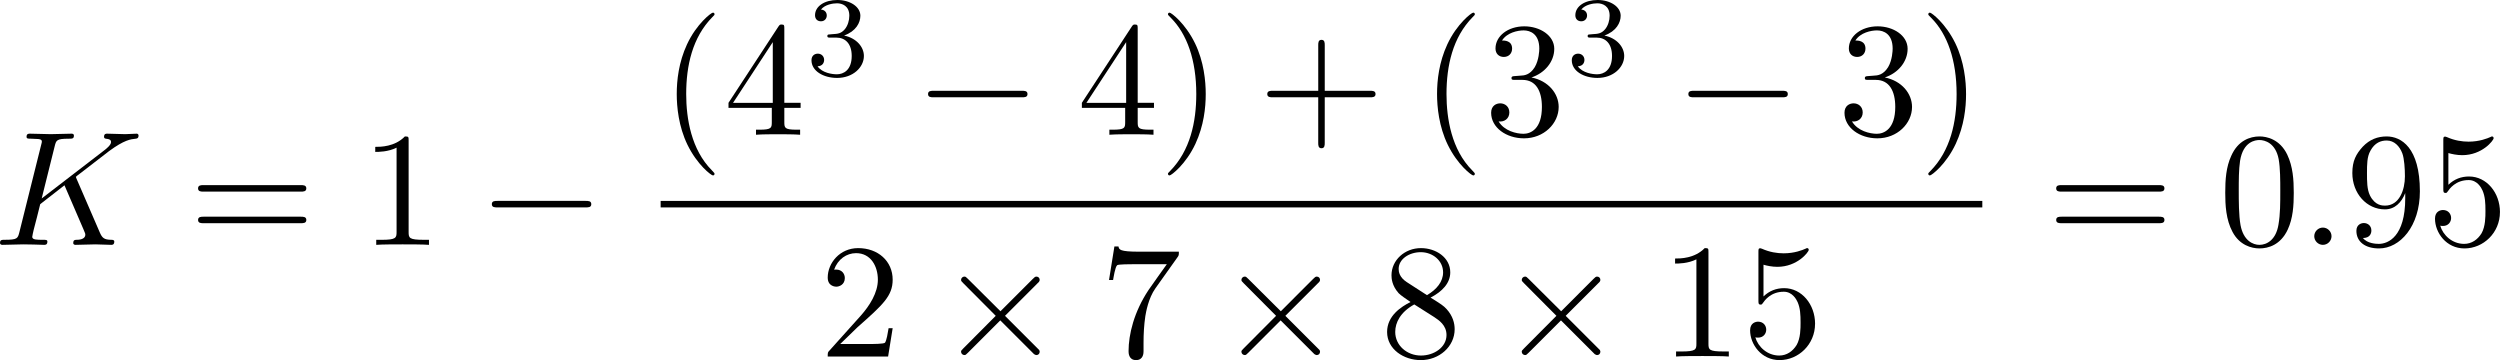 <?xml version="1.0" encoding="UTF-8" standalone="no"?>
<!-- This file was generated by dvisvgm 2.13.1 -->

<svg
   version="1.1"
   width="244.809"
   height="35.262"
   viewBox="63.089 50.981 183.606 26.447"
   id="svg448"
   xmlns:xlink="http://www.w3.org/1999/xlink"
   xmlns="http://www.w3.org/2000/svg"
   xmlns:svg="http://www.w3.org/2000/svg">
  <defs
     id="defs1">
    <path
       id="g5-112"
       d="m 5.069,13.868 c 0.371,0 0.383,-0.012 0.502,-0.239 L 12.111,-0.024 c 0.084,-0.155 0.084,-0.179 0.084,-0.215 0,-0.132 -0.096,-0.239 -0.239,-0.239 -0.155,0 -0.203,0.108 -0.263,0.239 L 5.523,12.625 2.977,6.695 1.315,7.974 1.494,8.165 2.343,7.52 Z" />
    <path
       id="g2-100"
       d="m 4.778,-5.557 c 0.008,-0.017 0.033,-0.126 0.033,-0.134 0,-0.042 -0.033,-0.117 -0.134,-0.117 -0.167,0 -0.862,0.067 -1.071,0.084 -0.067,0.008 -0.184,0.017 -0.184,0.192 0,0.117 0.117,0.117 0.218,0.117 0.402,0 0.402,0.059 0.402,0.126 0,0.059 -0.017,0.109 -0.033,0.184 L 3.532,-3.197 C 3.356,-3.473 3.071,-3.691 2.67,-3.691 c -1.071,0 -2.159,1.18 -2.159,2.385 0,0.812 0.544,1.389 1.264,1.389 0.452,0 0.854,-0.259 1.188,-0.586 C 3.121,0 3.607,0.084 3.824,0.084 c 0.301,0 0.51,-0.184 0.661,-0.444 0.184,-0.326 0.293,-0.803 0.293,-0.837 0,-0.109 -0.109,-0.109 -0.134,-0.109 -0.117,0 -0.126,0.033 -0.184,0.259 -0.1,0.402 -0.259,0.895 -0.611,0.895 -0.218,0 -0.276,-0.184 -0.276,-0.41 0,-0.159 0.017,-0.234 0.042,-0.343 z m -1.783,4.511 c -0.059,0.234 -0.243,0.402 -0.427,0.561 -0.075,0.067 -0.41,0.335 -0.77,0.335 -0.31,0 -0.611,-0.218 -0.611,-0.812 0,-0.444 0.243,-1.364 0.435,-1.699 0.385,-0.669 0.812,-0.795 1.046,-0.795 0.586,0 0.745,0.636 0.745,0.728 0,0.033 -0.017,0.092 -0.025,0.117 z" />
    <path
       id="g2-109"
       d="m 3.632,-0.678 c -0.042,0.167 -0.117,0.452 -0.117,0.494 0,0.184 0.151,0.268 0.285,0.268 0.151,0 0.285,-0.109 0.326,-0.184 0.042,-0.075 0.109,-0.343 0.151,-0.519 0.042,-0.159 0.134,-0.544 0.184,-0.753 0.05,-0.184 0.1,-0.368 0.142,-0.561 0.092,-0.36 0.092,-0.377 0.259,-0.636 0.268,-0.41 0.686,-0.887 1.339,-0.887 0.469,0 0.494,0.385 0.494,0.586 0,0.502 -0.36,1.431 -0.494,1.783 -0.092,0.234 -0.126,0.31 -0.126,0.452 0,0.444 0.368,0.72 0.795,0.72 0.837,0 1.205,-1.155 1.205,-1.28 0,-0.109 -0.109,-0.109 -0.134,-0.109 -0.117,0 -0.126,0.05 -0.159,0.142 -0.192,0.669 -0.552,1.013 -0.887,1.013 -0.176,0 -0.209,-0.117 -0.209,-0.293 0,-0.192 0.042,-0.301 0.192,-0.678 0.1,-0.259 0.444,-1.147 0.444,-1.615 0,-0.134 0,-0.485 -0.31,-0.728 C 6.871,-3.573 6.628,-3.691 6.235,-3.691 c -0.753,0 -1.213,0.494 -1.481,0.845 -0.067,-0.711 -0.661,-0.845 -1.088,-0.845 -0.695,0 -1.163,0.427 -1.414,0.762 -0.059,-0.577 -0.552,-0.762 -0.895,-0.762 -0.36,0 -0.552,0.259 -0.661,0.452 -0.184,0.31 -0.301,0.787 -0.301,0.828 0,0.109 0.117,0.109 0.142,0.109 0.117,0 0.126,-0.025 0.184,-0.251 0.126,-0.494 0.285,-0.904 0.611,-0.904 0.218,0 0.276,0.184 0.276,0.41 0,0.159 -0.075,0.469 -0.134,0.695 -0.059,0.226 -0.142,0.569 -0.184,0.753 l -0.268,1.071 c -0.033,0.109 -0.084,0.318 -0.084,0.343 0,0.184 0.151,0.268 0.285,0.268 0.151,0 0.285,-0.109 0.326,-0.184 0.042,-0.075 0.109,-0.343 0.151,-0.519 0.042,-0.159 0.134,-0.544 0.184,-0.753 0.05,-0.184 0.1,-0.368 0.142,-0.561 0.092,-0.343 0.109,-0.41 0.351,-0.753 0.234,-0.335 0.628,-0.77 1.255,-0.77 0.485,0 0.494,0.427 0.494,0.586 0,0.209 -0.025,0.318 -0.142,0.787 z" />
    <path
       id="g2-111"
       d="m 4.444,-2.226 c 0,-0.929 -0.695,-1.465 -1.515,-1.465 -1.239,0 -2.41,1.163 -2.41,2.31 0,0.837 0.611,1.465 1.523,1.465 1.197,0 2.402,-1.105 2.402,-2.31 z m -2.393,2.075 c -0.418,0 -0.837,-0.268 -0.837,-0.929 0,-0.343 0.159,-1.163 0.485,-1.64 0.36,-0.519 0.845,-0.736 1.222,-0.736 0.452,0 0.837,0.31 0.837,0.929 0,0.201 -0.1,1.029 -0.469,1.615 -0.318,0.494 -0.82,0.762 -1.239,0.762 z" />
    <path
       id="g2-115"
       d="m 3.607,-3.147 c -0.218,0.05 -0.351,0.226 -0.351,0.393 0,0.192 0.167,0.268 0.276,0.268 0.084,0 0.402,-0.05 0.402,-0.477 0,-0.544 -0.603,-0.728 -1.113,-0.728 -1.306,0 -1.54,0.962 -1.54,1.222 0,0.31 0.176,0.51 0.293,0.611 0.218,0.167 0.368,0.201 0.946,0.301 0.176,0.033 0.711,0.134 0.711,0.552 0,0.142 -0.092,0.46 -0.444,0.669 -0.326,0.184 -0.736,0.184 -0.837,0.184 -0.335,0 -0.812,-0.075 -1.004,-0.351 0.276,-0.033 0.46,-0.243 0.46,-0.477 0,-0.209 -0.151,-0.31 -0.326,-0.31 -0.243,0 -0.485,0.192 -0.485,0.561 0,0.502 0.536,0.812 1.347,0.812 1.54,0 1.824,-1.054 1.824,-1.381 0,-0.77 -0.845,-0.921 -1.155,-0.979 C 2.536,-2.293 2.326,-2.326 2.276,-2.343 1.967,-2.402 1.816,-2.578 1.816,-2.762 c 0,-0.192 0.151,-0.418 0.335,-0.536 0.226,-0.142 0.519,-0.159 0.661,-0.159 0.176,0 0.611,0.025 0.795,0.31 z" />
    <path
       id="g4-50"
       d="M 4.226,-1.523 H 3.942 C 3.917,-1.339 3.833,-0.845 3.724,-0.762 3.657,-0.711 3.013,-0.711 2.896,-0.711 H 1.356 c 0.879,-0.778 1.172,-1.013 1.674,-1.406 0.619,-0.494 1.197,-1.013 1.197,-1.808 0,-1.013 -0.887,-1.632 -1.958,-1.632 -1.038,0 -1.741,0.728 -1.741,1.498 0,0.427 0.36,0.469 0.444,0.469 0.201,0 0.444,-0.142 0.444,-0.444 0,-0.151 -0.059,-0.444 -0.494,-0.444 0.259,-0.594 0.828,-0.778 1.222,-0.778 0.837,0 1.272,0.653 1.272,1.331 0,0.728 -0.519,1.306 -0.787,1.607 L 0.611,-0.326 C 0.527,-0.251 0.527,-0.234 0.527,0 h 3.448 z" />
    <path
       id="g4-51"
       d="m 2.285,-2.795 c 0.653,0 1.121,0.452 1.121,1.347 0,1.038 -0.603,1.347 -1.088,1.347 -0.335,0 -1.071,-0.092 -1.423,-0.586 0.393,-0.017 0.485,-0.293 0.485,-0.469 0,-0.268 -0.201,-0.46 -0.46,-0.46 -0.234,0 -0.469,0.142 -0.469,0.485 0,0.787 0.87,1.297 1.883,1.297 1.163,0 1.967,-0.778 1.967,-1.615 0,-0.653 -0.536,-1.306 -1.456,-1.498 0.879,-0.318 1.197,-0.946 1.197,-1.456 0,-0.661 -0.762,-1.155 -1.69,-1.155 -0.929,0 -1.64,0.452 -1.64,1.121 0,0.285 0.184,0.444 0.435,0.444 0.259,0 0.427,-0.192 0.427,-0.427 0,-0.243 -0.167,-0.418 -0.427,-0.435 0.293,-0.368 0.87,-0.46 1.18,-0.46 0.377,0 0.904,0.184 0.904,0.912 0,0.351 -0.117,0.736 -0.335,0.996 -0.276,0.318 -0.51,0.335 -0.929,0.36 -0.209,0.017 -0.226,0.017 -0.268,0.025 -0.017,0 -0.084,0.017 -0.084,0.109 0,0.117 0.075,0.117 0.218,0.117 z" />
    <path
       id="g0-0"
       d="m 7.878,-2.75 c 0.203,0 0.418,0 0.418,-0.239 0,-0.239 -0.215,-0.239 -0.418,-0.239 H 1.411 c -0.203,0 -0.418,0 -0.418,0.239 0,0.239 0.215,0.239 0.418,0.239 z" />
    <path
       id="g0-1"
       d="m 2.295,-2.989 c 0,-0.347 -0.287,-0.634 -0.634,-0.634 -0.347,0 -0.634,0.287 -0.634,0.634 0,0.347 0.287,0.634 0.634,0.634 0.347,0 0.634,-0.287 0.634,-0.634 z" />
    <path
       id="g0-2"
       d="M 4.651,-3.324 2.26,-5.703 C 2.116,-5.846 2.092,-5.87 1.997,-5.87 c -0.12,0 -0.239,0.108 -0.239,0.239 0,0.084 0.024,0.108 0.155,0.239 l 2.391,2.403 -2.391,2.403 C 1.781,-0.454 1.757,-0.43 1.757,-0.347 c 0,0.132 0.12,0.239 0.239,0.239 0.096,0 0.12,-0.024 0.263,-0.167 l 2.379,-2.379 2.475,2.475 c 0.024,0.012 0.108,0.072 0.179,0.072 0.143,0 0.239,-0.108 0.239,-0.239 0,-0.024 0,-0.072 -0.036,-0.132 -0.012,-0.024 -1.913,-1.901 -2.511,-2.511 l 2.188,-2.188 c 0.06,-0.072 0.239,-0.227 0.299,-0.299 0.012,-0.024 0.06,-0.072 0.06,-0.155 0,-0.132 -0.096,-0.239 -0.239,-0.239 -0.096,0 -0.143,0.048 -0.275,0.179 z" />
    <path
       id="g0-25"
       d="m 8.632,-5.404 c 0,-0.251 -0.084,-0.359 -0.167,-0.359 -0.048,0 -0.155,0.048 -0.167,0.323 -0.048,0.825 -0.885,1.315 -1.662,1.315 -0.693,0 -1.291,-0.371 -1.913,-0.789 -0.646,-0.43 -1.291,-0.861 -2.068,-0.861 -1.112,0 -1.997,0.849 -1.997,1.949 0,0.263 0.096,0.359 0.167,0.359 0.12,0 0.167,-0.227 0.167,-0.275 0.06,-1.004 1.04,-1.363 1.662,-1.363 0.693,0 1.291,0.371 1.913,0.789 0.646,0.43 1.291,0.861 2.068,0.861 1.112,0 1.997,-0.849 1.997,-1.949 z m 0,2.798 c 0,-0.347 -0.143,-0.371 -0.167,-0.371 -0.048,0 -0.155,0.06 -0.167,0.323 -0.048,0.825 -0.885,1.315 -1.662,1.315 -0.693,0 -1.291,-0.371 -1.913,-0.789 -0.646,-0.43 -1.291,-0.861 -2.068,-0.861 -1.112,0 -1.997,0.849 -1.997,1.949 0,0.263 0.096,0.359 0.167,0.359 0.12,0 0.167,-0.227 0.167,-0.275 0.06,-1.004 1.04,-1.363 1.662,-1.363 0.693,0 1.291,0.371 1.913,0.789 0.646,0.43 1.291,0.861 2.068,0.861 1.136,0 1.997,-0.885 1.997,-1.937 z" />
    <path
       id="g0-49"
       d="M 6.073,-3.24 C 5.428,-4.053 5.284,-4.232 4.914,-4.531 4.244,-5.069 3.575,-5.284 2.965,-5.284 c -1.399,0 -2.307,1.315 -2.307,2.714 0,1.375 0.885,2.702 2.26,2.702 1.375,0 2.367,-1.088 2.953,-2.044 0.646,0.813 0.789,0.992 1.16,1.291 0.669,0.538 1.339,0.753 1.949,0.753 1.399,0 2.307,-1.315 2.307,-2.714 0,-1.375 -0.885,-2.702 -2.26,-2.702 -1.375,0 -2.367,1.088 -2.953,2.044 z m 0.311,0.406 c 0.49,-0.861 1.375,-2.068 2.726,-2.068 1.267,0 1.913,1.243 1.913,2.319 0,1.172 -0.801,2.14 -1.853,2.14 -0.693,0 -1.231,-0.502 -1.482,-0.753 -0.299,-0.323 -0.574,-0.693 -1.303,-1.638 z m -0.825,0.514 c -0.49,0.861 -1.375,2.068 -2.726,2.068 -1.267,0 -1.913,-1.243 -1.913,-2.319 0,-1.172 0.801,-2.14 1.853,-2.14 0.693,0 1.231,0.502 1.482,0.753 0.299,0.323 0.574,0.693 1.303,1.638 z" />
    <path
       id="g0-102"
       d="m 3.383,-7.376 c 0,-0.478 0.311,-1.243 1.614,-1.327 0.06,-0.012 0.108,-0.06 0.108,-0.132 0,-0.132 -0.096,-0.132 -0.227,-0.132 -1.196,0 -2.283,0.61 -2.295,1.494 v 2.726 c 0,0.466 0,0.849 -0.478,1.243 -0.418,0.347 -0.873,0.371 -1.136,0.383 -0.06,0.012 -0.108,0.06 -0.108,0.132 0,0.12 0.072,0.12 0.191,0.132 0.789,0.048 1.363,0.478 1.494,1.064 0.036,0.132 0.036,0.155 0.036,0.586 v 2.367 c 0,0.502 0,0.885 0.574,1.339 0.466,0.359 1.255,0.49 1.722,0.49 0.132,0 0.227,0 0.227,-0.132 0,-0.12 -0.072,-0.12 -0.191,-0.132 C 4.16,2.678 3.575,2.295 3.419,1.686 3.383,1.578 3.383,1.554 3.383,1.124 V -1.387 c 0,-0.55 -0.096,-0.753 -0.478,-1.136 -0.251,-0.251 -0.598,-0.371 -0.933,-0.466 0.98,-0.275 1.411,-0.825 1.411,-1.518 z" />
    <path
       id="g0-103"
       d="m 2.582,1.399 c 0,0.478 -0.311,1.243 -1.614,1.327 -0.06,0.012 -0.108,0.06 -0.108,0.132 0,0.132 0.132,0.132 0.239,0.132 1.16,0 2.271,-0.586 2.283,-1.494 v -2.726 c 0,-0.466 0,-0.849 0.478,-1.243 0.418,-0.347 0.873,-0.371 1.136,-0.383 0.06,-0.012 0.108,-0.06 0.108,-0.132 0,-0.12 -0.072,-0.12 -0.191,-0.132 C 4.125,-3.168 3.551,-3.599 3.419,-4.184 3.383,-4.316 3.383,-4.34 3.383,-4.77 v -2.367 c 0,-0.502 0,-0.885 -0.574,-1.339 -0.478,-0.371 -1.303,-0.49 -1.71,-0.49 -0.108,0 -0.239,0 -0.239,0.132 0,0.12 0.072,0.12 0.191,0.132 0.753,0.048 1.339,0.43 1.494,1.04 0.036,0.108 0.036,0.132 0.036,0.562 v 2.511 c 0,0.55 0.096,0.753 0.478,1.136 0.251,0.251 0.598,0.371 0.933,0.466 -0.98,0.275 -1.411,0.825 -1.411,1.518 z" />
    <path
       id="g0-106"
       d="m 1.901,-8.536 c 0,-0.215 0,-0.43 -0.239,-0.43 -0.239,0 -0.239,0.215 -0.239,0.43 V 2.558 c 0,0.215 0,0.43 0.239,0.43 0.239,0 0.239,-0.215 0.239,-0.43 z" />
    <path
       id="g0-112"
       d="M 4.651,10.222 2.546,5.571 C 2.463,5.38 2.403,5.38 2.367,5.38 c -0.012,0 -0.072,0 -0.203,0.096 L 1.028,6.336 C 0.873,6.456 0.873,6.492 0.873,6.528 c 0,0.06 0.036,0.132 0.12,0.132 0.072,0 0.275,-0.167 0.406,-0.263 C 1.47,6.336 1.65,6.205 1.781,6.109 l 2.355,5.177 c 0.084,0.191 0.143,0.191 0.251,0.191 0.179,0 0.215,-0.072 0.299,-0.239 L 10.114,0 c 0.084,-0.167 0.084,-0.215 0.084,-0.239 0,-0.12 -0.096,-0.239 -0.239,-0.239 -0.096,0 -0.179,0.06 -0.275,0.251 z" />
    <path
       id="g1-58"
       d="m 2.295,-0.634 c 0,-0.347 -0.287,-0.634 -0.634,-0.634 -0.347,0 -0.634,0.287 -0.634,0.634 0,0.347 0.287,0.634 0.634,0.634 0.347,0 0.634,-0.287 0.634,-0.634 z" />
    <path
       id="g1-59"
       d="m 2.427,-0.012 c 0,-0.789 -0.299,-1.255 -0.765,-1.255 -0.395,0 -0.634,0.299 -0.634,0.634 C 1.028,-0.311 1.267,0 1.662,0 1.805,0 1.961,-0.048 2.08,-0.155 2.116,-0.179 2.128,-0.191 2.14,-0.191 c 0.012,0 0.024,0.012 0.024,0.179 0,0.885 -0.418,1.602 -0.813,1.997 -0.132,0.132 -0.132,0.155 -0.132,0.191 0,0.084 0.06,0.132 0.12,0.132 0.132,0 1.088,-0.921 1.088,-2.319 z" />
    <path
       id="g1-61"
       d="m 5.248,-8.512 c 0.06,-0.155 0.06,-0.203 0.06,-0.215 0,-0.132 -0.108,-0.239 -0.239,-0.239 -0.084,0 -0.167,0.036 -0.203,0.108 L 0.717,2.534 C 0.658,2.69 0.658,2.738 0.658,2.75 c 0,0.132 0.108,0.239 0.239,0.239 0.155,0 0.191,-0.084 0.263,-0.287 z" />
    <path
       id="g1-62"
       d="m 8.07,-2.726 c 0.132,-0.06 0.227,-0.12 0.227,-0.263 0,-0.143 -0.096,-0.203 -0.227,-0.263 L 1.447,-6.372 C 1.291,-6.456 1.267,-6.456 1.231,-6.456 c -0.132,0 -0.239,0.108 -0.239,0.239 0,0.108 0.06,0.179 0.227,0.263 L 7.496,-2.989 1.219,-0.024 C 1.052,0.06 0.992,0.132 0.992,0.239 c 0,0.132 0.108,0.239 0.239,0.239 0.036,0 0.06,0 0.215,-0.084 z" />
    <path
       id="g1-75"
       d="M 6.085,-4.83 C 6.073,-4.866 6.025,-4.961 6.025,-4.997 c 0,-0.012 0.215,-0.179 0.347,-0.275 l 2.092,-1.614 c 1.124,-0.825 1.59,-0.873 1.949,-0.909 0.096,-0.012 0.215,-0.024 0.215,-0.239 0,-0.048 -0.036,-0.132 -0.132,-0.132 -0.263,0 -0.562,0.036 -0.849,0.036 -0.43,0 -0.897,-0.036 -1.327,-0.036 -0.084,0 -0.227,0 -0.227,0.239 0,0.084 0.06,0.12 0.143,0.132 0.263,0.024 0.371,0.084 0.371,0.251 0,0.215 -0.359,0.49 -0.43,0.55 l -4.663,3.587 0.956,-3.838 C 4.579,-7.675 4.603,-7.795 5.475,-7.795 c 0.299,0 0.406,0 0.406,-0.239 0,-0.108 -0.096,-0.132 -0.167,-0.132 -0.335,0 -1.196,0.036 -1.53,0.036 -0.347,0 -1.196,-0.036 -1.542,-0.036 -0.084,0 -0.239,0 -0.239,0.227 0,0.143 0.108,0.143 0.347,0.143 0.155,0 0.371,0.012 0.514,0.024 0.191,0.024 0.263,0.06 0.263,0.191 0,0.048 -0.012,0.084 -0.048,0.227 l -1.602,6.42 c -0.12,0.466 -0.143,0.562 -1.088,0.562 -0.203,0 -0.335,0 -0.335,0.227 C 0.454,0 0.598,0 0.634,0 0.968,0 1.817,-0.036 2.152,-0.036 c 0.251,0 0.514,0.012 0.765,0.012 C 3.18,-0.024 3.443,0 3.694,0 3.778,0 3.933,0 3.933,-0.239 c 0,-0.132 -0.108,-0.132 -0.335,-0.132 -0.442,0 -0.777,0 -0.777,-0.215 0,-0.084 0.072,-0.347 0.108,-0.526 0.167,-0.622 0.323,-1.255 0.478,-1.877 l 1.781,-1.387 1.387,3.216 c 0.143,0.323 0.143,0.347 0.143,0.418 0,0.359 -0.514,0.371 -0.622,0.371 -0.132,0 -0.263,0 -0.263,0.239 C 5.834,0 5.978,0 6.001,0 6.48,0 6.982,-0.036 7.46,-0.036 7.723,-0.036 8.369,0 8.632,0 8.691,0 8.847,0 8.847,-0.239 8.847,-0.371 8.715,-0.371 8.608,-0.371 8.118,-0.383 7.962,-0.49 7.783,-0.909 Z" />
    <path
       id="g1-84"
       d="m 5.105,-7.257 c 0.084,-0.335 0.132,-0.406 0.275,-0.442 0.108,-0.024 0.502,-0.024 0.753,-0.024 1.207,0 1.745,0.048 1.745,0.98 0,0.179 -0.048,0.646 -0.096,0.956 -0.012,0.048 -0.036,0.191 -0.036,0.227 0,0.072 0.036,0.155 0.143,0.155 0.132,0 0.155,-0.096 0.179,-0.275 l 0.323,-2.08 c 0.012,-0.048 0.024,-0.167 0.024,-0.203 0,-0.132 -0.12,-0.132 -0.323,-0.132 H 1.459 c -0.287,0 -0.299,0.012 -0.383,0.239 l -0.717,2.104 c -0.012,0.024 -0.072,0.191 -0.072,0.215 0,0.072 0.06,0.132 0.143,0.132 0.12,0 0.132,-0.06 0.203,-0.251 0.646,-1.853 0.956,-2.068 2.726,-2.068 h 0.466 c 0.335,0 0.335,0.048 0.335,0.143 0,0.072 -0.036,0.215 -0.048,0.251 l -1.602,6.384 C 2.403,-0.502 2.367,-0.371 1.088,-0.371 c -0.43,0 -0.502,0 -0.502,0.227 C 0.586,0 0.717,0 0.789,0 c 0.323,0 0.658,-0.024 0.98,-0.024 0.335,0 0.681,-0.012 1.016,-0.012 0.335,0 0.669,0.012 0.992,0.012 0.347,0 0.705,0.024 1.04,0.024 0.12,0 0.263,0 0.263,-0.239 0,-0.132 -0.096,-0.132 -0.406,-0.132 -0.299,0 -0.454,0 -0.765,-0.024 -0.347,-0.036 -0.442,-0.072 -0.442,-0.263 0,-0.012 0,-0.072 0.048,-0.251 z" />
    <path
       id="g1-86"
       d="m 7.508,-6.802 c 0.586,-0.933 1.088,-0.968 1.53,-0.992 0.143,-0.012 0.155,-0.215 0.155,-0.227 0,-0.096 -0.06,-0.143 -0.155,-0.143 -0.311,0 -0.658,0.036 -0.98,0.036 -0.395,0 -0.801,-0.036 -1.184,-0.036 -0.072,0 -0.227,0 -0.227,0.227 0,0.132 0.108,0.143 0.191,0.143 0.323,0.024 0.55,0.143 0.55,0.395 0,0.179 -0.179,0.442 -0.179,0.454 L 3.539,-1.112 2.726,-7.436 c 0,-0.203 0.275,-0.359 0.825,-0.359 0.167,0 0.299,0 0.299,-0.239 0,-0.108 -0.096,-0.132 -0.167,-0.132 -0.478,0 -0.992,0.036 -1.482,0.036 -0.215,0 -0.442,-0.012 -0.658,-0.012 -0.215,0 -0.442,-0.024 -0.646,-0.024 -0.084,0 -0.227,0 -0.227,0.227 0,0.143 0.108,0.143 0.299,0.143 0.669,0 0.681,0.108 0.717,0.406 l 0.944,7.376 c 0.036,0.239 0.084,0.275 0.239,0.275 0.191,0 0.239,-0.06 0.335,-0.215 z" />
    <path
       id="g1-103"
       d="m 5.631,-4.507 c 0.012,-0.072 0.036,-0.132 0.036,-0.215 0,-0.203 -0.143,-0.323 -0.347,-0.323 -0.12,0 -0.442,0.084 -0.49,0.514 -0.215,-0.442 -0.634,-0.753 -1.112,-0.753 -1.363,0 -2.845,1.674 -2.845,3.395 C 0.873,-0.705 1.602,0 2.463,0 3.168,0 3.73,-0.562 3.85,-0.693 l 0.012,0.012 C 3.61,0.383 3.467,0.873 3.467,0.897 3.419,1.004 3.013,2.188 1.745,2.188 1.518,2.188 1.124,2.176 0.789,2.068 1.148,1.961 1.279,1.65 1.279,1.447 c 0,-0.191 -0.132,-0.418 -0.454,-0.418 -0.263,0 -0.646,0.215 -0.646,0.693 0,0.49 0.442,0.729 1.59,0.729 1.494,0 2.355,-0.933 2.534,-1.65 z M 4.077,-1.53 C 4.005,-1.219 3.73,-0.921 3.467,-0.693 3.216,-0.478 2.845,-0.263 2.499,-0.263 c -0.598,0 -0.777,-0.622 -0.777,-1.1 0,-0.574 0.347,-1.985 0.669,-2.594 0.323,-0.586 0.837,-1.064 1.339,-1.064 0.789,0 0.956,0.968 0.956,1.028 0,0.06 -0.024,0.132 -0.036,0.179 z" />
    <path
       id="g1-109"
       d="m 1.052,-0.705 c -0.036,0.179 -0.108,0.454 -0.108,0.514 0,0.215 0.167,0.323 0.347,0.323 0.143,0 0.359,-0.096 0.442,-0.335 0.012,-0.024 0.155,-0.586 0.227,-0.885 L 2.224,-2.164 C 2.295,-2.427 2.367,-2.69 2.427,-2.965 2.475,-3.168 2.57,-3.515 2.582,-3.563 c 0.179,-0.371 0.813,-1.459 1.949,-1.459 0.538,0 0.646,0.442 0.646,0.837 0,0.299 -0.084,0.634 -0.179,0.992 l -0.335,1.387 -0.239,0.909 c -0.048,0.239 -0.155,0.646 -0.155,0.705 0,0.215 0.167,0.323 0.347,0.323 0.371,0 0.442,-0.299 0.538,-0.681 0.167,-0.669 0.61,-2.415 0.717,-2.881 0.036,-0.155 0.669,-1.59 1.973,-1.59 0.514,0 0.646,0.406 0.646,0.837 0,0.681 -0.502,2.044 -0.741,2.678 -0.108,0.287 -0.155,0.418 -0.155,0.658 0,0.562 0.418,0.98 0.98,0.98 1.124,0 1.566,-1.745 1.566,-1.841 0,-0.12 -0.108,-0.12 -0.143,-0.12 -0.12,0 -0.12,0.036 -0.179,0.215 -0.179,0.634 -0.562,1.482 -1.219,1.482 -0.203,0 -0.287,-0.12 -0.287,-0.395 0,-0.299 0.108,-0.586 0.215,-0.849 0.227,-0.622 0.729,-1.949 0.729,-2.63 0,-0.777 -0.478,-1.279 -1.375,-1.279 -0.897,0 -1.506,0.526 -1.949,1.16 C 5.918,-4.28 5.882,-4.686 5.547,-4.973 5.248,-5.224 4.866,-5.284 4.567,-5.284 c -1.076,0 -1.662,0.765 -1.865,1.04 -0.06,-0.681 -0.562,-1.04 -1.1,-1.04 -0.55,0 -0.777,0.466 -0.885,0.681 -0.215,0.418 -0.371,1.124 -0.371,1.16 0,0.12 0.12,0.12 0.143,0.12 0.12,0 0.132,-0.012 0.203,-0.275 0.203,-0.849 0.442,-1.423 0.873,-1.423 0.191,0 0.371,0.096 0.371,0.55 0,0.251 -0.036,0.383 -0.191,1.004 z" />
    <path
       id="g1-110"
       d="m 1.052,-0.705 c -0.036,0.179 -0.108,0.454 -0.108,0.514 0,0.215 0.167,0.323 0.347,0.323 0.143,0 0.359,-0.096 0.442,-0.335 0.012,-0.024 0.155,-0.586 0.227,-0.885 L 2.224,-2.164 C 2.295,-2.427 2.367,-2.69 2.427,-2.965 2.475,-3.168 2.57,-3.515 2.582,-3.563 c 0.179,-0.371 0.813,-1.459 1.949,-1.459 0.538,0 0.646,0.442 0.646,0.837 0,0.741 -0.586,2.271 -0.777,2.786 -0.108,0.275 -0.12,0.418 -0.12,0.55 0,0.562 0.418,0.98 0.98,0.98 1.124,0 1.566,-1.745 1.566,-1.841 0,-0.12 -0.108,-0.12 -0.143,-0.12 -0.12,0 -0.12,0.036 -0.179,0.215 -0.239,0.813 -0.634,1.482 -1.219,1.482 -0.203,0 -0.287,-0.12 -0.287,-0.395 0,-0.299 0.108,-0.586 0.215,-0.849 0.227,-0.634 0.729,-1.949 0.729,-2.63 0,-0.801 -0.514,-1.279 -1.375,-1.279 -1.076,0 -1.662,0.765 -1.865,1.04 -0.06,-0.669 -0.55,-1.04 -1.1,-1.04 -0.55,0 -0.777,0.466 -0.897,0.681 -0.191,0.406 -0.359,1.112 -0.359,1.16 0,0.12 0.12,0.12 0.143,0.12 0.12,0 0.132,-0.012 0.203,-0.275 0.203,-0.849 0.442,-1.423 0.873,-1.423 0.239,0 0.371,0.155 0.371,0.55 0,0.251 -0.036,0.383 -0.191,1.004 z" />
    <path
       id="g1-112"
       d="m 0.538,1.459 c -0.096,0.406 -0.12,0.49 -0.646,0.49 -0.143,0 -0.275,0 -0.275,0.227 0,0.096 0.06,0.143 0.155,0.143 0.323,0 0.669,-0.036 1.004,-0.036 0.395,0 0.801,0.036 1.184,0.036 0.06,0 0.215,0 0.215,-0.239 0,-0.132 -0.12,-0.132 -0.287,-0.132 -0.598,0 -0.598,-0.084 -0.598,-0.191 0,-0.143 0.502,-2.092 0.586,-2.391 0.155,0.347 0.49,0.765 1.1,0.765 1.387,0 2.881,-1.745 2.881,-3.503 0,-1.124 -0.681,-1.913 -1.59,-1.913 -0.598,0 -1.172,0.43 -1.566,0.897 -0.12,-0.646 -0.634,-0.897 -1.076,-0.897 -0.55,0 -0.777,0.466 -0.885,0.681 -0.215,0.406 -0.371,1.124 -0.371,1.16 0,0.12 0.12,0.12 0.143,0.12 0.12,0 0.132,-0.012 0.203,-0.275 0.203,-0.849 0.442,-1.423 0.873,-1.423 0.203,0 0.371,0.096 0.371,0.55 0,0.275 -0.036,0.406 -0.084,0.61 z m 2.104,-5.189 c 0.084,-0.323 0.406,-0.658 0.622,-0.837 0.418,-0.371 0.765,-0.454 0.968,-0.454 0.478,0 0.765,0.418 0.765,1.124 0,0.705 -0.395,2.08 -0.61,2.534 -0.406,0.837 -0.98,1.231 -1.423,1.231 -0.789,0 -0.944,-0.992 -0.944,-1.064 0,-0.024 0,-0.048 0.036,-0.191 z" />
    <path
       id="g1-114"
       d="m 1.052,-0.705 c -0.036,0.179 -0.108,0.454 -0.108,0.514 0,0.215 0.167,0.323 0.347,0.323 0.143,0 0.359,-0.096 0.442,-0.335 0.024,-0.048 0.43,-1.674 0.478,-1.889 0.096,-0.395 0.311,-1.231 0.383,-1.554 0.048,-0.155 0.383,-0.717 0.669,-0.98 0.096,-0.084 0.442,-0.395 0.956,-0.395 0.311,0 0.49,0.143 0.502,0.143 -0.359,0.06 -0.622,0.347 -0.622,0.658 0,0.191 0.132,0.418 0.454,0.418 0.323,0 0.658,-0.275 0.658,-0.705 0,-0.418 -0.383,-0.777 -0.992,-0.777 -0.777,0 -1.303,0.586 -1.53,0.921 -0.096,-0.538 -0.526,-0.921 -1.088,-0.921 -0.55,0 -0.777,0.466 -0.885,0.681 -0.215,0.406 -0.371,1.124 -0.371,1.16 0,0.12 0.12,0.12 0.143,0.12 0.12,0 0.132,-0.012 0.203,-0.275 0.203,-0.849 0.442,-1.423 0.873,-1.423 0.203,0 0.371,0.096 0.371,0.55 0,0.251 -0.036,0.383 -0.191,1.004 z" />
    <path
       id="g1-115"
       d="m 4.674,-4.471 c -0.335,0.012 -0.574,0.275 -0.574,0.538 0,0.167 0.108,0.347 0.371,0.347 0.263,0 0.55,-0.203 0.55,-0.669 0,-0.538 -0.514,-1.028 -1.423,-1.028 -1.578,0 -2.02,1.219 -2.02,1.745 0,0.933 0.885,1.112 1.231,1.184 0.622,0.12 1.243,0.251 1.243,0.909 0,0.311 -0.275,1.315 -1.71,1.315 -0.167,0 -1.088,0 -1.363,-0.634 0.454,0.06 0.753,-0.299 0.753,-0.634 0,-0.275 -0.191,-0.418 -0.442,-0.418 -0.311,0 -0.669,0.251 -0.669,0.789 0,0.681 0.681,1.16 1.71,1.16 1.937,0 2.403,-1.447 2.403,-1.985 0,-0.43 -0.227,-0.729 -0.371,-0.873 C 4.041,-3.061 3.694,-3.12 3.168,-3.228 2.738,-3.324 2.26,-3.407 2.26,-3.945 c 0,-0.347 0.287,-1.076 1.339,-1.076 0.299,0 0.897,0.084 1.076,0.55 z" />
    <path
       id="g1-116"
       d="M 2.463,-4.782 H 3.587 c 0.239,0 0.359,0 0.359,-0.239 0,-0.132 -0.12,-0.132 -0.335,-0.132 H 2.558 c 0.43,-1.698 0.49,-1.937 0.49,-2.008 0,-0.203 -0.143,-0.323 -0.347,-0.323 -0.036,0 -0.371,0.012 -0.478,0.43 L 1.757,-5.153 H 0.634 c -0.239,0 -0.359,0 -0.359,0.227 0,0.143 0.096,0.143 0.335,0.143 h 1.052 c -0.861,3.395 -0.909,3.599 -0.909,3.814 0,0.646 0.454,1.1 1.1,1.1 1.219,0 1.901,-1.745 1.901,-1.841 0,-0.12 -0.096,-0.12 -0.143,-0.12 -0.108,0 -0.12,0.036 -0.179,0.167 -0.514,1.243 -1.148,1.53 -1.554,1.53 -0.251,0 -0.371,-0.155 -0.371,-0.55 0,-0.287 0.024,-0.371 0.072,-0.574 z" />
    <path
       id="g1-120"
       d="m 3.993,-3.61 c 0.072,-0.311 0.347,-1.411 1.184,-1.411 0.06,0 0.347,0 0.598,0.155 -0.335,0.06 -0.574,0.359 -0.574,0.646 0,0.191 0.132,0.418 0.454,0.418 0.263,0 0.646,-0.215 0.646,-0.693 0,-0.622 -0.705,-0.789 -1.112,-0.789 -0.693,0 -1.112,0.634 -1.255,0.909 -0.299,-0.789 -0.944,-0.909 -1.291,-0.909 -1.243,0 -1.925,1.542 -1.925,1.841 0,0.12 0.12,0.12 0.143,0.12 0.096,0 0.132,-0.024 0.155,-0.132 0.406,-1.267 1.196,-1.566 1.602,-1.566 0.227,0 0.646,0.108 0.646,0.801 0,0.371 -0.203,1.172 -0.646,2.845 -0.191,0.741 -0.61,1.243 -1.136,1.243 -0.072,0 -0.347,0 -0.598,-0.155 0.299,-0.06 0.562,-0.311 0.562,-0.646 0,-0.323 -0.263,-0.418 -0.442,-0.418 -0.359,0 -0.658,0.311 -0.658,0.693 0,0.55 0.598,0.789 1.124,0.789 0.789,0 1.219,-0.837 1.255,-0.909 0.143,0.442 0.574,0.909 1.291,0.909 1.231,0 1.913,-1.542 1.913,-1.841 0,-0.12 -0.108,-0.12 -0.143,-0.12 -0.108,0 -0.132,0.048 -0.155,0.132 -0.395,1.279 -1.207,1.566 -1.59,1.566 -0.466,0 -0.658,-0.383 -0.658,-0.789 0,-0.263 0.072,-0.526 0.203,-1.052 z" />
    <path
       id="g1-122"
       d="m 1.59,-0.992 c 0.646,-0.693 0.992,-0.992 1.423,-1.363 0,-0.012 0.741,-0.646 1.172,-1.076 1.136,-1.112 1.399,-1.686 1.399,-1.734 0,-0.12 -0.108,-0.12 -0.132,-0.12 -0.084,0 -0.12,0.024 -0.179,0.132 -0.359,0.574 -0.61,0.765 -0.897,0.765 -0.287,0 -0.43,-0.179 -0.61,-0.383 -0.227,-0.275 -0.43,-0.514 -0.825,-0.514 -0.897,0 -1.447,1.112 -1.447,1.363 0,0.06 0.036,0.132 0.143,0.132 0.108,0 0.132,-0.06 0.155,-0.132 0.227,-0.55 0.921,-0.562 1.016,-0.562 0.251,0 0.478,0.084 0.753,0.179 0.478,0.179 0.61,0.179 0.921,0.179 -0.43,0.514 -1.435,1.375 -1.662,1.566 l -1.076,1.004 c -0.813,0.801 -1.231,1.482 -1.231,1.566 0,0.12 0.12,0.12 0.143,0.12 0.096,0 0.12,-0.024 0.191,-0.155 0.275,-0.418 0.634,-0.741 1.016,-0.741 0.275,0 0.395,0.108 0.693,0.454 0.203,0.251 0.418,0.442 0.765,0.442 1.184,0 1.877,-1.518 1.877,-1.841 0,-0.06 -0.048,-0.12 -0.143,-0.12 -0.108,0 -0.132,0.072 -0.167,0.155 -0.275,0.777 -1.04,1.004 -1.435,1.004 -0.239,0 -0.454,-0.072 -0.705,-0.155 -0.406,-0.155 -0.586,-0.203 -0.837,-0.203 -0.024,0 -0.215,0 -0.323,0.036 z" />
    <path
       id="g3-40"
       d="m 3.957,2.869 c 0,-0.036 0,-0.06 -0.203,-0.263 -1.494,-1.506 -1.877,-3.766 -1.877,-5.595 0,-2.08 0.454,-4.16 1.925,-5.655 0.155,-0.143 0.155,-0.167 0.155,-0.203 0,-0.084 -0.048,-0.12 -0.12,-0.12 -0.12,0 -1.196,0.813 -1.901,2.331 -0.61,1.315 -0.753,2.642 -0.753,3.646 0,0.933 0.132,2.379 0.789,3.73 0.717,1.47 1.745,2.248 1.865,2.248 0.072,0 0.12,-0.036 0.12,-0.12 z" />
    <path
       id="g3-41"
       d="m 3.455,-2.989 c 0,-0.933 -0.132,-2.379 -0.789,-3.73 -0.717,-1.47 -1.745,-2.248 -1.865,-2.248 -0.072,0 -0.12,0.048 -0.12,0.12 0,0.036 0,0.06 0.227,0.275 1.172,1.184 1.853,3.084 1.853,5.583 0,2.044 -0.442,4.148 -1.925,5.655 -0.155,0.143 -0.155,0.167 -0.155,0.203 0,0.072 0.048,0.12 0.12,0.12 0.12,0 1.196,-0.813 1.901,-2.331 0.61,-1.315 0.753,-2.642 0.753,-3.646 z" />
    <path
       id="g3-43"
       d="m 4.89,-2.75 h 3.335 c 0.167,0 0.395,0 0.395,-0.239 0,-0.239 -0.227,-0.239 -0.395,-0.239 H 4.89 v -3.347 c 0,-0.167 0,-0.395 -0.239,-0.395 -0.239,0 -0.239,0.227 -0.239,0.395 v 3.347 H 1.064 c -0.167,0 -0.395,0 -0.395,0.239 0,0.239 0.227,0.239 0.395,0.239 h 3.347 v 3.347 c 0,0.167 0,0.395 0.239,0.395 0.239,0 0.239,-0.227 0.239,-0.395 z" />
    <path
       id="g3-48"
       d="m 5.499,-3.826 c 0,-0.956 -0.06,-1.913 -0.478,-2.798 -0.55,-1.148 -1.53,-1.339 -2.032,-1.339 -0.717,0 -1.59,0.311 -2.08,1.423 -0.383,0.825 -0.442,1.757 -0.442,2.714 0,0.897 0.048,1.973 0.538,2.881 0.514,0.968 1.387,1.207 1.973,1.207 0.646,0 1.554,-0.251 2.08,-1.387 0.383,-0.825 0.442,-1.757 0.442,-2.702 z M 2.977,0 C 2.511,0 1.805,-0.299 1.59,-1.447 1.459,-2.164 1.459,-3.264 1.459,-3.969 c 0,-0.765 0,-1.554 0.096,-2.2 0.227,-1.423 1.124,-1.53 1.423,-1.53 0.395,0 1.184,0.215 1.411,1.399 0.12,0.669 0.12,1.578 0.12,2.331 0,0.897 0,1.71 -0.132,2.475 C 4.196,-0.359 3.515,0 2.977,0 Z" />
    <path
       id="g3-49"
       d="m 3.515,-7.651 c 0,-0.287 0,-0.311 -0.275,-0.311 -0.741,0.765 -1.793,0.765 -2.176,0.765 v 0.371 c 0.239,0 0.944,0 1.566,-0.311 v 6.193 c 0,0.43 -0.036,0.574 -1.112,0.574 H 1.136 V 0 c 0.418,-0.036 1.459,-0.036 1.937,-0.036 0.478,0 1.518,0 1.937,0.036 V -0.371 H 4.627 c -1.076,0 -1.112,-0.132 -1.112,-0.574 z" />
    <path
       id="g3-50"
       d="M 1.518,-0.921 2.786,-2.152 C 4.651,-3.802 5.368,-4.447 5.368,-5.643 c 0,-1.363 -1.076,-2.319 -2.534,-2.319 -1.351,0 -2.236,1.1 -2.236,2.164 0,0.669 0.598,0.669 0.634,0.669 0.203,0 0.622,-0.143 0.622,-0.634 0,-0.311 -0.215,-0.622 -0.634,-0.622 -0.096,0 -0.12,0 -0.155,0.012 0.275,-0.777 0.921,-1.219 1.614,-1.219 1.088,0 1.602,0.968 1.602,1.949 0,0.956 -0.598,1.901 -1.255,2.642 L 0.729,-0.442 C 0.598,-0.311 0.598,-0.287 0.598,0 H 5.033 L 5.368,-2.08 H 5.069 c -0.06,0.359 -0.143,0.885 -0.263,1.064 -0.084,0.096 -0.873,0.096 -1.136,0.096 z" />
    <path
       id="g3-51"
       d="m 3.467,-4.208 c 0.98,-0.323 1.674,-1.16 1.674,-2.104 0,-0.98 -1.052,-1.65 -2.2,-1.65 -1.207,0 -2.116,0.717 -2.116,1.626 0,0.395 0.263,0.622 0.61,0.622 0.371,0 0.61,-0.263 0.61,-0.61 0,-0.598 -0.562,-0.598 -0.741,-0.598 0.371,-0.586 1.16,-0.741 1.59,-0.741 0.49,0 1.148,0.263 1.148,1.339 0,0.143 -0.024,0.837 -0.335,1.363 -0.359,0.574 -0.765,0.61 -1.064,0.622 -0.096,0.012 -0.383,0.036 -0.466,0.036 -0.096,0.012 -0.179,0.024 -0.179,0.143 0,0.132 0.084,0.132 0.287,0.132 h 0.526 c 0.98,0 1.423,0.813 1.423,1.985 0,1.626 -0.825,1.973 -1.351,1.973 -0.514,0 -1.411,-0.203 -1.829,-0.909 0.418,0.06 0.789,-0.203 0.789,-0.658 0,-0.43 -0.323,-0.669 -0.669,-0.669 -0.287,0 -0.669,0.167 -0.669,0.693 0,1.088 1.112,1.877 2.415,1.877 1.459,0 2.546,-1.088 2.546,-2.307 0,-0.98 -0.753,-1.913 -1.997,-2.164 z" />
    <path
       id="g3-52"
       d="m 3.515,-1.973 v 1.04 c 0,0.43 -0.024,0.562 -0.909,0.562 H 2.355 V 0 c 0.49,-0.036 1.112,-0.036 1.614,-0.036 0.502,0 1.136,0 1.626,0.036 V -0.371 H 5.344 c -0.885,0 -0.909,-0.132 -0.909,-0.562 v -1.04 h 1.196 v -0.371 H 4.435 v -5.44 c 0,-0.239 0,-0.311 -0.191,-0.311 -0.108,0 -0.143,0 -0.239,0.143 l -3.67,5.607 v 0.371 z M 3.587,-2.343 H 0.669 L 3.587,-6.802 Z" />
    <path
       id="g3-53"
       d="m 5.368,-2.403 c 0,-1.423 -0.98,-2.618 -2.271,-2.618 -0.574,0 -1.088,0.191 -1.518,0.61 v -2.331 c 0.239,0.072 0.634,0.155 1.016,0.155 1.47,0 2.307,-1.088 2.307,-1.243 0,-0.072 -0.036,-0.132 -0.12,-0.132 -0.012,0 -0.036,0 -0.096,0.036 -0.239,0.108 -0.825,0.347 -1.626,0.347 -0.478,0 -1.028,-0.084 -1.59,-0.335 -0.096,-0.036 -0.12,-0.036 -0.143,-0.036 -0.12,0 -0.12,0.096 -0.12,0.287 v 3.539 c 0,0.215 0,0.311 0.167,0.311 0.084,0 0.108,-0.036 0.155,-0.108 0.132,-0.191 0.574,-0.837 1.542,-0.837 0.622,0 0.921,0.55 1.016,0.765 0.191,0.442 0.215,0.909 0.215,1.506 0,0.418 0,1.136 -0.287,1.638 -0.287,0.466 -0.729,0.777 -1.279,0.777 -0.873,0 -1.554,-0.634 -1.757,-1.339 0.036,0.012 0.072,0.024 0.203,0.024 0.395,0 0.598,-0.299 0.598,-0.586 0,-0.287 -0.203,-0.586 -0.598,-0.586 -0.167,0 -0.586,0.084 -0.586,0.634 0,1.028 0.825,2.188 2.164,2.188 1.387,0 2.606,-1.148 2.606,-2.666 z" />
    <path
       id="g3-54"
       d="m 1.578,-3.921 v -0.287 c 0,-3.025 1.482,-3.455 2.092,-3.455 0.287,0 0.789,0.072 1.052,0.478 -0.179,0 -0.658,0 -0.658,0.538 0,0.371 0.287,0.55 0.55,0.55 0.191,0 0.55,-0.108 0.55,-0.574 0,-0.717 -0.526,-1.291 -1.518,-1.291 -1.53,0 -3.144,1.542 -3.144,4.184 0,3.192 1.387,4.041 2.499,4.041 1.327,0 2.463,-1.124 2.463,-2.702 0,-1.518 -1.064,-2.666 -2.391,-2.666 -0.813,0 -1.255,0.61 -1.494,1.184 z m 1.423,3.85 c -0.753,0 -1.112,-0.717 -1.184,-0.897 -0.215,-0.562 -0.215,-1.518 -0.215,-1.733 0,-0.933 0.383,-2.128 1.459,-2.128 0.191,0 0.741,0 1.112,0.741 0.215,0.442 0.215,1.052 0.215,1.638 0,0.574 0,1.172 -0.203,1.602 -0.359,0.717 -0.909,0.777 -1.184,0.777 z" />
    <path
       id="g3-55"
       d="M 5.691,-7.281 C 5.798,-7.424 5.798,-7.448 5.798,-7.699 H 2.893 c -1.459,0 -1.482,-0.155 -1.53,-0.383 H 1.064 l -0.395,2.463 h 0.299 C 1.004,-5.81 1.112,-6.563 1.267,-6.707 1.351,-6.779 2.283,-6.779 2.439,-6.779 h 2.475 C 4.782,-6.587 3.838,-5.284 3.575,-4.89 2.499,-3.276 2.104,-1.614 2.104,-0.395 c 0,0.12 0,0.658 0.55,0.658 0.55,0 0.55,-0.538 0.55,-0.658 v -0.61 c 0,-0.658 0.036,-1.315 0.132,-1.961 0.048,-0.275 0.215,-1.303 0.741,-2.044 z" />
    <path
       id="g3-56"
       d="M 1.949,-5.464 C 1.399,-5.822 1.351,-6.229 1.351,-6.432 c 0,-0.729 0.777,-1.231 1.626,-1.231 0.873,0 1.638,0.622 1.638,1.482 0,0.681 -0.466,1.255 -1.184,1.674 z m 1.745,1.136 c 0.861,-0.442 1.447,-1.064 1.447,-1.853 0,-1.1 -1.064,-1.781 -2.152,-1.781 -1.196,0 -2.164,0.885 -2.164,1.997 0,0.215 0.024,0.753 0.526,1.315 0.132,0.143 0.574,0.442 0.873,0.646 -0.693,0.347 -1.722,1.016 -1.722,2.2 0,1.267 1.219,2.068 2.475,2.068 1.351,0 2.487,-0.992 2.487,-2.271 0,-0.43 -0.132,-0.968 -0.586,-1.47 C 4.651,-3.73 4.459,-3.85 3.694,-4.328 Z m -1.196,0.502 1.47,0.933 c 0.335,0.227 0.897,0.586 0.897,1.315 0,0.885 -0.897,1.506 -1.877,1.506 -1.028,0 -1.889,-0.741 -1.889,-1.733 0,-0.693 0.383,-1.459 1.399,-2.02 z" />
    <path
       id="g3-57"
       d="m 4.388,-3.802 v 0.383 c 0,2.798 -1.243,3.347 -1.937,3.347 -0.203,0 -0.849,-0.024 -1.172,-0.43 0.526,0 0.622,-0.347 0.622,-0.55 0,-0.371 -0.287,-0.55 -0.55,-0.55 -0.191,0 -0.55,0.108 -0.55,0.574 0,0.801 0.646,1.291 1.662,1.291 1.542,0 3.001,-1.626 3.001,-4.196 0,-3.216 -1.375,-4.029 -2.439,-4.029 -0.658,0 -1.243,0.215 -1.757,0.753 -0.49,0.538 -0.765,1.04 -0.765,1.937 0,1.494 1.052,2.666 2.391,2.666 0.729,0 1.219,-0.502 1.494,-1.196 z m -1.482,0.921 c -0.191,0 -0.741,0 -1.112,-0.753 -0.215,-0.442 -0.215,-1.04 -0.215,-1.626 0,-0.646 0,-1.207 0.251,-1.65 0.323,-0.598 0.777,-0.753 1.196,-0.753 0.55,0 0.944,0.406 1.148,0.944 0.143,0.383 0.191,1.136 0.191,1.686 0,0.992 -0.406,2.152 -1.459,2.152 z" />
    <path
       id="g3-61"
       d="m 8.213,-3.909 c 0.179,0 0.406,0 0.406,-0.239 0,-0.239 -0.227,-0.239 -0.395,-0.239 H 1.064 c -0.167,0 -0.395,0 -0.395,0.239 0,0.239 0.227,0.239 0.406,0.239 z m 0.012,2.319 c 0.167,0 0.395,0 0.395,-0.239 0,-0.239 -0.227,-0.239 -0.406,-0.239 H 1.076 c -0.179,0 -0.406,0 -0.406,0.239 0,0.239 0.227,0.239 0.395,0.239 z" />
  </defs>
  <use
     x="118.375"
     y="67.901"
     xlink:href="#g3-48"
     id="use1"
     transform="translate(-85.629,1.063)" />
  <use
     x="124.353"
     y="67.901"
     xlink:href="#g3-48"
     id="use2"
     transform="translate(-85.629,1.063)" />
  <use
     x="130.33"
     y="67.901"
     xlink:href="#g3-52"
     id="use3"
     transform="translate(-85.629,1.063)" />
  <g
     id="g448"
     transform="translate(-90.129,-3.437)">
    <use
       x="148.263"
       y="67.901"
       xlink:href="#g1-75"
       id="use4"
       transform="translate(4.5,4.5)" />
    <use
       x="162.593"
       y="67.901"
       xlink:href="#g3-61"
       id="use5"
       transform="translate(4.5,4.5)" />
    <use
       x="175.212"
       y="67.901"
       xlink:href="#g3-49"
       id="use6"
       transform="translate(4.5,4.5)" />
    <use
       x="183.846"
       y="67.901"
       xlink:href="#g0-0"
       id="use7"
       transform="translate(4.5,4.5)" />
    <use
       x="197.236"
       y="59.814"
       xlink:href="#g3-40"
       id="use8"
       transform="translate(4.5,4.5)" />
    <use
       x="201.885"
       y="59.814"
       xlink:href="#g3-52"
       id="use9"
       transform="translate(4.5,4.5)" />
    <use
       x="207.863"
       y="55.475"
       xlink:href="#g4-51"
       id="use10"
       transform="translate(4.5,4.5)" />
    <use
       x="215.883"
       y="59.814"
       xlink:href="#g0-0"
       id="use11"
       transform="translate(4.5,4.5)" />
    <use
       x="227.838"
       y="59.814"
       xlink:href="#g3-52"
       id="use12"
       transform="translate(4.5,4.5)" />
    <use
       x="233.815"
       y="59.814"
       xlink:href="#g3-41"
       id="use13"
       transform="translate(4.5,4.5)" />
    <use
       x="241.121"
       y="59.814"
       xlink:href="#g3-43"
       id="use14"
       transform="translate(4.5,4.5)" />
    <use
       x="253.076"
       y="59.814"
       xlink:href="#g3-40"
       id="use15"
       transform="translate(4.5,4.5)" />
    <use
       x="257.726"
       y="59.814"
       xlink:href="#g3-51"
       id="use16"
       transform="translate(4.5,4.5)" />
    <use
       x="263.703"
       y="55.475"
       xlink:href="#g4-51"
       id="use17"
       transform="translate(4.5,4.5)" />
    <use
       x="271.723"
       y="59.814"
       xlink:href="#g0-0"
       id="use18"
       transform="translate(4.5,4.5)" />
    <use
       x="283.678"
       y="59.814"
       xlink:href="#g3-51"
       id="use19"
       transform="translate(4.5,4.5)" />
    <use
       x="289.656"
       y="59.814"
       xlink:href="#g3-41"
       id="use20"
       transform="translate(4.5,4.5)" />
    <rect
       x="201.736"
       y="69.174"
       height="0.478"
       width="97.069"
       id="rect20" />
    <use
       x="208.909"
       y="76.102"
       xlink:href="#g3-50"
       id="use21"
       transform="translate(4.5,4.5)" />
    <use
       x="217.543"
       y="76.102"
       xlink:href="#g0-2"
       id="use22"
       transform="translate(4.5,4.5)" />
    <use
       x="229.498"
       y="76.102"
       xlink:href="#g3-55"
       id="use23"
       transform="translate(4.5,4.5)" />
    <use
       x="238.133"
       y="76.102"
       xlink:href="#g0-2"
       id="use24"
       transform="translate(4.5,4.5)" />
    <use
       x="250.088"
       y="76.102"
       xlink:href="#g3-56"
       id="use25"
       transform="translate(4.5,4.5)" />
    <use
       x="258.722"
       y="76.102"
       xlink:href="#g0-2"
       id="use26"
       transform="translate(4.5,4.5)" />
    <use
       x="270.677"
       y="76.102"
       xlink:href="#g3-49"
       id="use27"
       transform="translate(4.5,4.5)" />
    <use
       x="276.655"
       y="76.102"
       xlink:href="#g3-53"
       id="use28"
       transform="translate(4.5,4.5)" />
    <use
       x="299.061"
       y="67.901"
       xlink:href="#g3-61"
       id="use29"
       transform="translate(4.5,4.5)" />
    <use
       x="311.68"
       y="67.901"
       xlink:href="#g3-48"
       id="use30"
       transform="translate(4.5,4.5)" />
    <use
       x="317.657"
       y="67.901"
       xlink:href="#g1-58"
       id="use31"
       transform="translate(4.5,4.5)" />
    <use
       x="320.978"
       y="67.901"
       xlink:href="#g3-57"
       id="use32"
       transform="translate(4.5,4.5)" />
    <use
       x="326.956"
       y="67.901"
       xlink:href="#g3-53"
       id="use33"
       transform="translate(4.5,4.5)" />
  </g>
  <use
     x="124.357"
     y="104.846"
     xlink:href="#g3-48"
     id="use34"
     transform="translate(-85.629,1.063)" />
  <use
     x="130.334"
     y="104.846"
     xlink:href="#g3-48"
     id="use35"
     transform="translate(-85.629,1.063)" />
  <use
     x="136.312"
     y="104.846"
     xlink:href="#g3-53"
     id="use36"
     transform="translate(-85.629,1.063)" />
  <g
     id="g449"
     transform="translate(-90.129,-3.437)">
    <use
       x="154.245"
       y="104.846"
       xlink:href="#g1-86"
       id="use37"
       transform="translate(4.5,4.5)" />
    <use
       x="163.875"
       y="104.846"
       xlink:href="#g3-40"
       id="use38"
       transform="translate(4.5,4.5)" />
    <use
       x="168.525"
       y="104.846"
       xlink:href="#g1-84"
       id="use39"
       transform="translate(4.5,4.5)" />
    <use
       x="175.511"
       y="106.639"
       xlink:href="#g2-115"
       id="use40"
       transform="translate(4.5,4.5)" />
    <use
       x="180.621"
       y="104.846"
       xlink:href="#g3-41"
       id="use41"
       transform="translate(4.5,4.5)" />
    <use
       x="188.591"
       y="104.846"
       xlink:href="#g3-61"
       id="use42"
       transform="translate(4.5,4.5)" />
    <use
       x="201.21"
       y="104.846"
       xlink:href="#g3-48"
       id="use43"
       transform="translate(4.5,4.5)" />
    <use
       x="207.188"
       y="104.846"
       xlink:href="#g1-58"
       id="use44"
       transform="translate(4.5,4.5)" />
    <use
       x="210.509"
       y="104.846"
       xlink:href="#g3-57"
       id="use45"
       transform="translate(4.5,4.5)" />
    <use
       x="216.486"
       y="104.846"
       xlink:href="#g3-53"
       id="use46"
       transform="translate(4.5,4.5)" />
    <use
       x="225.121"
       y="104.846"
       xlink:href="#g0-2"
       id="use47"
       transform="translate(4.5,4.5)" />
    <use
       x="238.51"
       y="96.758"
       xlink:href="#g3-55"
       id="use48"
       transform="translate(4.5,4.5)" />
    <use
       x="247.145"
       y="96.758"
       xlink:href="#g0-2"
       id="use49"
       transform="translate(4.5,4.5)" />
    <use
       x="259.1"
       y="96.758"
       xlink:href="#g3-56"
       id="use50"
       transform="translate(4.5,4.5)" />
    <use
       x="267.734"
       y="96.758"
       xlink:href="#g0-2"
       id="use51"
       transform="translate(4.5,4.5)" />
    <use
       x="279.689"
       y="96.758"
       xlink:href="#g3-49"
       id="use52"
       transform="translate(4.5,4.5)" />
    <use
       x="285.667"
       y="96.758"
       xlink:href="#g3-53"
       id="use53"
       transform="translate(4.5,4.5)" />
    <rect
       x="243.01"
       y="106.118"
       height="0.478"
       width="53.134"
       id="rect53" />
    <use
       x="262.089"
       y="113.046"
       xlink:href="#g3-54"
       id="use54"
       transform="translate(4.5,4.5)" />
    <use
       x="296.4"
       y="104.846"
       xlink:href="#g3-61"
       id="use55"
       transform="translate(4.5,4.5)" />
    <use
       x="309.019"
       y="104.846"
       xlink:href="#g3-49"
       id="use56"
       transform="translate(4.5,4.5)" />
    <use
       x="314.997"
       y="104.846"
       xlink:href="#g3-51"
       id="use57"
       transform="translate(4.5,4.5)" />
    <use
       x="320.974"
       y="104.846"
       xlink:href="#g3-51"
       id="use58"
       transform="translate(4.5,4.5)" />
  </g>
  <use
     x="148.711"
     y="140.794"
     xlink:href="#g3-48"
     id="use59"
     transform="translate(-85.629,1.063)" />
  <use
     x="154.689"
     y="140.794"
     xlink:href="#g3-48"
     id="use60"
     transform="translate(-85.629,1.063)" />
  <use
     x="160.666"
     y="140.794"
     xlink:href="#g3-54"
     id="use61"
     transform="translate(-85.629,1.063)" />
  <g
     id="g450"
     transform="translate(-90.129,-3.437)">
    <use
       x="178.599"
       y="140.794"
       xlink:href="#g1-122"
       id="use62"
       transform="translate(4.5,4.5)" />
    <use
       x="184.159"
       y="142.587"
       xlink:href="#g2-111"
       id="use63"
       transform="translate(4.5,4.5)" />
    <use
       x="192.796"
       y="140.794"
       xlink:href="#g3-61"
       id="use64"
       transform="translate(4.5,4.5)" />
    <use
       x="206.85"
       y="132.706"
       xlink:href="#g0-0"
       id="use65"
       transform="translate(4.5,4.5)" />
    <use
       x="216.149"
       y="132.706"
       xlink:href="#g3-50"
       id="use66"
       transform="translate(4.5,4.5)" />
    <use
       x="222.126"
       y="132.706"
       xlink:href="#g3-56"
       id="use67"
       transform="translate(4.5,4.5)" />
    <use
       x="230.76"
       y="132.706"
       xlink:href="#g3-43"
       id="use68"
       transform="translate(4.5,4.5)" />
    <use
       x="242.716"
       y="132.706"
       xlink:href="#g3-49"
       id="use69"
       transform="translate(4.5,4.5)" />
    <rect
       x="211.35"
       y="142.066"
       height="0.478"
       width="41.843"
       id="rect69" />
    <use
       x="213.824"
       y="140.435"
       xlink:href="#g0-112"
       id="use70"
       transform="translate(4.5,4.5)" />
    <rect
       x="228.287"
       y="144.457"
       height="0.478"
       width="17.933"
       id="rect70" />
    <use
       x="223.787"
       y="150.325"
       xlink:href="#g3-49"
       id="use71"
       transform="translate(4.5,4.5)" />
    <use
       x="229.764"
       y="150.325"
       xlink:href="#g3-51"
       id="use72"
       transform="translate(4.5,4.5)" />
    <use
       x="235.742"
       y="150.325"
       xlink:href="#g3-51"
       id="use73"
       transform="translate(4.5,4.5)" />
    <use
       x="253.449"
       y="140.794"
       xlink:href="#g0-25"
       id="use74"
       transform="translate(4.5,4.5)" />
    <use
       x="266.068"
       y="140.794"
       xlink:href="#g0-0"
       id="use75"
       transform="translate(4.5,4.5)" />
    <use
       x="275.366"
       y="140.794"
       xlink:href="#g3-50"
       id="use76"
       transform="translate(4.5,4.5)" />
    <use
       x="281.344"
       y="140.794"
       xlink:href="#g1-58"
       id="use77"
       transform="translate(4.5,4.5)" />
    <use
       x="284.665"
       y="140.794"
       xlink:href="#g3-51"
       id="use78"
       transform="translate(4.5,4.5)" />
    <use
       x="290.642"
       y="140.794"
       xlink:href="#g3-52"
       id="use79"
       transform="translate(4.5,4.5)" />
    <use
       x="296.62"
       y="140.794"
       xlink:href="#g3-49"
       id="use80"
       transform="translate(4.5,4.5)" />
  </g>
  <use
     x="72.146"
     y="179.659"
     xlink:href="#g3-48"
     id="use81"
     transform="translate(-85.629,1.063)" />
  <use
     x="78.124"
     y="179.659"
     xlink:href="#g3-48"
     id="use82"
     transform="translate(-85.629,1.063)" />
  <use
     x="84.101"
     y="179.659"
     xlink:href="#g3-55"
     id="use83"
     transform="translate(-85.629,1.063)" />
  <g
     id="g451"
     transform="translate(-90.129,-3.437)">
    <use
       x="102.034"
       y="179.659"
       xlink:href="#g0-106"
       id="use84"
       transform="translate(4.5,4.5)" />
    <use
       x="105.355"
       y="179.659"
       xlink:href="#g1-122"
       id="use85"
       transform="translate(4.5,4.5)" />
    <use
       x="110.915"
       y="181.453"
       xlink:href="#g2-111"
       id="use86"
       transform="translate(4.5,4.5)" />
    <use
       x="116.231"
       y="179.659"
       xlink:href="#g0-106"
       id="use87"
       transform="translate(4.5,4.5)" />
    <use
       x="122.873"
       y="179.659"
       xlink:href="#g3-61"
       id="use88"
       transform="translate(4.5,4.5)" />
    <use
       x="144.897"
       y="171.572"
       xlink:href="#g3-50"
       id="use89"
       transform="translate(4.5,4.5)" />
    <use
       x="150.875"
       y="171.572"
       xlink:href="#g3-56"
       id="use90"
       transform="translate(4.5,4.5)" />
    <rect
       x="141.427"
       y="180.931"
       height="0.478"
       width="27.895"
       id="rect90" />
    <use
       x="136.927"
       y="179.301"
       xlink:href="#g0-112"
       id="use91"
       transform="translate(4.5,4.5)" />
    <rect
       x="151.39"
       y="183.322"
       height="0.478"
       width="17.933"
       id="rect91" />
    <use
       x="146.89"
       y="189.19"
       xlink:href="#g3-49"
       id="use92"
       transform="translate(4.5,4.5)" />
    <use
       x="152.867"
       y="189.19"
       xlink:href="#g3-51"
       id="use93"
       transform="translate(4.5,4.5)" />
    <use
       x="158.845"
       y="189.19"
       xlink:href="#g3-51"
       id="use94"
       transform="translate(4.5,4.5)" />
    <use
       x="169.578"
       y="179.659"
       xlink:href="#g0-25"
       id="use95"
       transform="translate(4.5,4.5)" />
    <use
       x="182.197"
       y="179.659"
       xlink:href="#g3-50"
       id="use96"
       transform="translate(4.5,4.5)" />
    <use
       x="188.175"
       y="179.659"
       xlink:href="#g1-58"
       id="use97"
       transform="translate(4.5,4.5)" />
    <use
       x="191.496"
       y="179.659"
       xlink:href="#g3-52"
       id="use98"
       transform="translate(4.5,4.5)" />
    <use
       x="197.473"
       y="179.659"
       xlink:href="#g3-50"
       id="use99"
       transform="translate(4.5,4.5)" />
    <use
       x="203.451"
       y="179.659"
       xlink:href="#g3-56"
       id="use100"
       transform="translate(4.5,4.5)" />
    <use
       x="209.428"
       y="179.659"
       xlink:href="#g3-40"
       id="use101"
       transform="translate(4.5,4.5)" />
    <use
       x="214.078"
       y="179.659"
       xlink:href="#g1-112"
       id="use102"
       transform="translate(4.5,4.5)" />
    <use
       x="223.413"
       y="179.659"
       xlink:href="#g3-61"
       id="use103"
       transform="translate(4.5,4.5)" />
    <use
       x="236.033"
       y="179.659"
       xlink:href="#g3-48"
       id="use104"
       transform="translate(4.5,4.5)" />
    <use
       x="242.01"
       y="179.659"
       xlink:href="#g1-58"
       id="use105"
       transform="translate(4.5,4.5)" />
    <use
       x="245.331"
       y="179.659"
       xlink:href="#g3-48"
       id="use106"
       transform="translate(4.5,4.5)" />
    <use
       x="251.309"
       y="179.659"
       xlink:href="#g3-49"
       id="use107"
       transform="translate(4.5,4.5)" />
    <use
       x="257.286"
       y="179.659"
       xlink:href="#g3-53"
       id="use108"
       transform="translate(4.5,4.5)" />
    <use
       x="263.264"
       y="179.659"
       xlink:href="#g3-50"
       id="use109"
       transform="translate(4.5,4.5)" />
    <use
       x="269.242"
       y="179.659"
       xlink:href="#g3-41"
       id="use110"
       transform="translate(4.5,4.5)" />
    <use
       x="277.212"
       y="179.659"
       xlink:href="#g1-62"
       id="use111"
       transform="translate(4.5,4.5)" />
    <use
       x="289.831"
       y="179.659"
       xlink:href="#g1-116"
       id="use112"
       transform="translate(4.5,4.5)" />
    <use
       x="294.148"
       y="179.659"
       xlink:href="#g3-40"
       id="use113"
       transform="translate(4.5,4.5)" />
    <use
       x="298.797"
       y="179.659"
       xlink:href="#g0-49"
       id="use114"
       transform="translate(4.5,4.5)" />
    <use
       x="310.753"
       y="179.659"
       xlink:href="#g1-59"
       id="use115"
       transform="translate(4.5,4.5)" />
    <use
       x="316.066"
       y="179.659"
       xlink:href="#g3-48"
       id="use116"
       transform="translate(4.5,4.5)" />
    <use
       x="322.044"
       y="179.659"
       xlink:href="#g1-58"
       id="use117"
       transform="translate(4.5,4.5)" />
    <use
       x="325.365"
       y="179.659"
       xlink:href="#g3-48"
       id="use118"
       transform="translate(4.5,4.5)" />
    <use
       x="331.342"
       y="179.659"
       xlink:href="#g3-53"
       id="use119"
       transform="translate(4.5,4.5)" />
    <use
       x="337.32"
       y="179.659"
       xlink:href="#g3-41"
       id="use120"
       transform="translate(4.5,4.5)" />
    <use
       x="345.29"
       y="179.659"
       xlink:href="#g3-61"
       id="use121"
       transform="translate(4.5,4.5)" />
    <use
       x="357.909"
       y="179.659"
       xlink:href="#g3-49"
       id="use122"
       transform="translate(4.5,4.5)" />
    <use
       x="363.887"
       y="179.659"
       xlink:href="#g1-58"
       id="use123"
       transform="translate(4.5,4.5)" />
    <use
       x="367.208"
       y="179.659"
       xlink:href="#g3-57"
       id="use124"
       transform="translate(4.5,4.5)" />
    <use
       x="373.185"
       y="179.659"
       xlink:href="#g3-54"
       id="use125"
       transform="translate(4.5,4.5)" />
  </g>
  <use
     x="155.669"
     y="219.787"
     xlink:href="#g3-48"
     id="use126"
     transform="translate(-85.629,1.063)" />
  <use
     x="161.647"
     y="219.787"
     xlink:href="#g3-49"
     id="use127"
     transform="translate(-85.629,1.063)" />
  <use
     x="167.624"
     y="219.787"
     xlink:href="#g3-51"
     id="use128"
     transform="translate(-85.629,1.063)" />
  <use
     x="185.557"
     y="219.787"
     xlink:href="#g1-122"
     id="use129"
     transform="translate(-85.629,1.063)" />
  <use
     x="191.117"
     y="221.58"
     xlink:href="#g2-111"
     id="use130"
     transform="translate(-85.629,1.063)" />
  <use
     x="199.754"
     y="219.787"
     xlink:href="#g3-61"
     id="use131"
     transform="translate(-85.629,1.063)" />
  <use
     x="213.808"
     y="211.699"
     xlink:href="#g1-120"
     id="use132"
     transform="translate(-85.629,1.063)" />
  <use
     x="223.297"
     y="211.699"
     xlink:href="#g0-0"
     id="use133"
     transform="translate(-85.629,1.063)" />
  <use
     x="235.253"
     y="211.699"
     xlink:href="#g1-115"
     id="use134"
     transform="translate(-85.629,1.063)" />
  <use
     x="240.857"
     y="211.699"
     xlink:href="#g1-103"
     id="use135"
     transform="translate(-85.629,1.063)" />
  <use
     x="246.988"
     y="211.699"
     xlink:href="#g1-110"
     id="use136"
     transform="translate(-85.629,1.063)" />
  <use
     x="254.164"
     y="211.699"
     xlink:href="#g3-40"
     id="use137"
     transform="translate(-85.629,1.063)" />
  <use
     x="258.813"
     y="211.699"
     xlink:href="#g1-120"
     id="use138"
     transform="translate(-85.629,1.063)" />
  <use
     x="265.646"
     y="211.699"
     xlink:href="#g3-41"
     id="use139"
     transform="translate(-85.629,1.063)" />
  <use
     x="272.952"
     y="211.699"
     xlink:href="#g0-1"
     id="use140"
     transform="translate(-85.629,1.063)" />
  <use
     x="278.929"
     y="211.699"
     xlink:href="#g3-48"
     id="use141"
     transform="translate(-85.629,1.063)" />
  <use
     x="284.907"
     y="211.699"
     xlink:href="#g1-58"
     id="use142"
     transform="translate(-85.629,1.063)" />
  <use
     x="288.228"
     y="211.699"
     xlink:href="#g3-53"
     id="use143"
     transform="translate(-85.629,1.063)" />
  <rect
     x="128.18"
     y="217.621"
     height="0.478"
     width="80.397"
     id="rect143" />
  <use
     x="230.531"
     y="219.428"
     xlink:href="#g5-112"
     id="use144"
     transform="translate(-85.629,1.063)" />
  <rect
     x="156.857"
     y="220.012"
     height="0.478"
     width="34.997"
     id="rect144" />
  <use
     x="242.486"
     y="229.65"
     xlink:href="#g1-86"
     id="use145"
     transform="translate(-85.629,1.063)" />
  <use
     x="252.116"
     y="229.65"
     xlink:href="#g3-40"
     id="use146"
     transform="translate(-85.629,1.063)" />
  <use
     x="256.766"
     y="229.65"
     xlink:href="#g1-84"
     id="use147"
     transform="translate(-85.629,1.063)" />
  <use
     x="263.752"
     y="231.443"
     xlink:href="#g2-109"
     id="use148"
     transform="translate(-85.629,1.063)" />
  <use
     x="272.833"
     y="229.65"
     xlink:href="#g3-41"
     id="use149"
     transform="translate(-85.629,1.063)" />
  <use
     x="172.391"
     y="258.486"
     xlink:href="#g3-48"
     id="use150"
     transform="translate(-85.629,1.063)" />
  <use
     x="178.369"
     y="258.486"
     xlink:href="#g3-49"
     id="use151"
     transform="translate(-85.629,1.063)" />
  <use
     x="184.347"
     y="258.486"
     xlink:href="#g3-52"
     id="use152"
     transform="translate(-85.629,1.063)" />
  <use
     x="202.28"
     y="258.486"
     xlink:href="#g1-122"
     id="use153"
     transform="translate(-85.629,1.063)" />
  <use
     x="207.839"
     y="260.28"
     xlink:href="#g2-111"
     id="use154"
     transform="translate(-85.629,1.063)" />
  <use
     x="216.477"
     y="258.486"
     xlink:href="#g3-61"
     id="use155"
     transform="translate(-85.629,1.063)" />
  <use
     x="250.59"
     y="250.399"
     xlink:href="#g1-120"
     id="use156"
     transform="translate(-85.629,1.063)" />
  <rect
     x="144.902"
     y="256.321"
     height="0.478"
     width="46.952"
     id="rect156" />
  <use
     x="230.531"
     y="258.128"
     xlink:href="#g5-112"
     id="use157"
     transform="translate(-85.629,1.063)" />
  <rect
     x="156.857"
     y="258.712"
     height="0.478"
     width="34.997"
     id="rect157" />
  <use
     x="242.486"
     y="268.349"
     xlink:href="#g1-86"
     id="use158"
     transform="translate(-85.629,1.063)" />
  <use
     x="252.116"
     y="268.349"
     xlink:href="#g3-40"
     id="use159"
     transform="translate(-85.629,1.063)" />
  <use
     x="256.766"
     y="268.349"
     xlink:href="#g1-84"
     id="use160"
     transform="translate(-85.629,1.063)" />
  <use
     x="263.752"
     y="270.143"
     xlink:href="#g2-109"
     id="use161"
     transform="translate(-85.629,1.063)" />
  <use
     x="272.833"
     y="268.349"
     xlink:href="#g3-41"
     id="use162"
     transform="translate(-85.629,1.063)" />
  <use
     x="63.089"
     y="301.005"
     xlink:href="#g3-49"
     id="use163"
     transform="translate(-85.629,1.063)" />
  <use
     x="69.066"
     y="301.005"
     xlink:href="#g3-52"
     id="use164"
     transform="translate(-85.629,1.063)" />
  <use
     x="75.044"
     y="301.005"
     xlink:href="#g3-56"
     id="use165"
     transform="translate(-85.629,1.063)" />
  <use
     x="92.977"
     y="301.005"
     xlink:href="#g1-122"
     id="use166"
     transform="translate(-85.629,1.063)" />
  <use
     x="98.537"
     y="302.798"
     xlink:href="#g2-111"
     id="use167"
     transform="translate(-85.629,1.063)" />
  <use
     x="107.174"
     y="301.005"
     xlink:href="#g3-61"
     id="use168"
     transform="translate(-85.629,1.063)" />
  <rect
     x="51.042"
     y="286.92"
     height="0.478"
     width="5.726"
     id="rect168" />
  <use
     x="136.67"
     y="292.917"
     xlink:href="#g1-114"
     id="use169"
     transform="translate(-85.629,1.063)" />
  <use
     x="142.396"
     y="294.711"
     xlink:href="#g2-100"
     id="use170"
     transform="translate(-85.629,1.063)" />
  <rect
     x="35.6"
     y="298.84"
     height="0.478"
     width="42.185"
     id="rect170" />
  <use
     x="121.228"
     y="300.646"
     xlink:href="#g5-112"
     id="use171"
     transform="translate(-85.629,1.063)" />
  <rect
     x="47.555"
     y="301.231"
     height="0.478"
     width="30.229"
     id="rect171" />
  <use
     x="133.183"
     y="310.868"
     xlink:href="#g1-86"
     id="use172"
     transform="translate(-85.629,1.063)" />
  <use
     x="142.814"
     y="310.868"
     xlink:href="#g3-40"
     id="use173"
     transform="translate(-85.629,1.063)" />
  <rect
     x="61.835"
     y="304.871"
     height="0.478"
     width="5.726"
     id="rect173" />
  <use
     x="147.463"
     y="310.868"
     xlink:href="#g1-114"
     id="use174"
     transform="translate(-85.629,1.063)" />
  <use
     x="153.189"
     y="312.661"
     xlink:href="#g2-100"
     id="use175"
     transform="translate(-85.629,1.063)" />
  <use
     x="158.763"
     y="310.868"
     xlink:href="#g3-41"
     id="use176"
     transform="translate(-85.629,1.063)" />
  <use
     x="168.168"
     y="301.005"
     xlink:href="#g3-61"
     id="use177"
     transform="translate(-85.629,1.063)" />
  <use
     x="204.963"
     y="292.917"
     xlink:href="#g0-102"
     id="use178"
     transform="translate(-85.629,1.063)" />
  <use
     x="210.941"
     y="292.917"
     xlink:href="#g3-40"
     id="use179"
     transform="translate(-85.629,1.063)" />
  <use
     x="215.59"
     y="292.917"
     xlink:href="#g1-109"
     id="use180"
     transform="translate(-85.629,1.063)" />
  <use
     x="228.743"
     y="292.917"
     xlink:href="#g3-43"
     id="use181"
     transform="translate(-85.629,1.063)" />
  <use
     x="240.699"
     y="292.917"
     xlink:href="#g1-110"
     id="use182"
     transform="translate(-85.629,1.063)" />
  <use
     x="247.874"
     y="292.917"
     xlink:href="#g3-41"
     id="use183"
     transform="translate(-85.629,1.063)" />
  <use
     x="252.524"
     y="292.917"
     xlink:href="#g1-61"
     id="use184"
     transform="translate(-85.629,1.063)" />
  <use
     x="258.501"
     y="292.917"
     xlink:href="#g3-40"
     id="use185"
     transform="translate(-85.629,1.063)" />
  <use
     x="263.151"
     y="292.917"
     xlink:href="#g1-109"
     id="use186"
     transform="translate(-85.629,1.063)" />
  <use
     x="273.647"
     y="292.917"
     xlink:href="#g1-110"
     id="use187"
     transform="translate(-85.629,1.063)" />
  <use
     x="280.823"
     y="292.917"
     xlink:href="#g3-41"
     id="use188"
     transform="translate(-85.629,1.063)" />
  <use
     x="285.473"
     y="292.917"
     xlink:href="#g0-103"
     id="use189"
     transform="translate(-85.629,1.063)" />
  <use
     x="291.45"
     y="292.917"
     xlink:href="#g1-120"
     id="use190"
     transform="translate(-85.629,1.063)" />
  <rect
     x="96.593"
     y="298.84"
     height="0.478"
     width="138.802"
     id="rect190" />
  <use
     x="182.222"
     y="300.646"
     xlink:href="#g5-112"
     id="use191"
     transform="translate(-85.629,1.063)" />
  <rect
     x="108.549"
     y="301.231"
     height="0.478"
     width="126.847"
     id="rect191" />
  <use
     x="194.177"
     y="310.868"
     xlink:href="#g0-102"
     id="use192"
     transform="translate(-85.629,1.063)" />
  <use
     x="200.155"
     y="310.868"
     xlink:href="#g3-40"
     id="use193"
     transform="translate(-85.629,1.063)" />
  <use
     x="204.804"
     y="310.868"
     xlink:href="#g1-109"
     id="use194"
     transform="translate(-85.629,1.063)" />
  <use
     x="217.957"
     y="310.868"
     xlink:href="#g3-43"
     id="use195"
     transform="translate(-85.629,1.063)" />
  <use
     x="229.913"
     y="310.868"
     xlink:href="#g1-110"
     id="use196"
     transform="translate(-85.629,1.063)" />
  <use
     x="237.088"
     y="310.868"
     xlink:href="#g3-41"
     id="use197"
     transform="translate(-85.629,1.063)" />
  <use
     x="241.738"
     y="310.868"
     xlink:href="#g1-61"
     id="use198"
     transform="translate(-85.629,1.063)" />
  <use
     x="247.715"
     y="310.868"
     xlink:href="#g3-40"
     id="use199"
     transform="translate(-85.629,1.063)" />
  <use
     x="252.365"
     y="310.868"
     xlink:href="#g1-109"
     id="use200"
     transform="translate(-85.629,1.063)" />
  <use
     x="262.861"
     y="310.868"
     xlink:href="#g1-110"
     id="use201"
     transform="translate(-85.629,1.063)" />
  <use
     x="270.037"
     y="310.868"
     xlink:href="#g3-41"
     id="use202"
     transform="translate(-85.629,1.063)" />
  <use
     x="274.687"
     y="310.868"
     xlink:href="#g0-103"
     id="use203"
     transform="translate(-85.629,1.063)" />
  <use
     x="280.664"
     y="307.414"
     xlink:href="#g4-50"
     id="use204"
     transform="translate(-85.629,1.063)" />
  <use
     x="286.027"
     y="310.868"
     xlink:href="#g1-86"
     id="use205"
     transform="translate(-85.629,1.063)" />
  <use
     x="295.658"
     y="310.868"
     xlink:href="#g3-40"
     id="use206"
     transform="translate(-85.629,1.063)" />
  <use
     x="300.307"
     y="310.868"
     xlink:href="#g1-84"
     id="use207"
     transform="translate(-85.629,1.063)" />
  <use
     x="307.294"
     y="312.661"
     xlink:href="#g2-109"
     id="use208"
     transform="translate(-85.629,1.063)" />
  <use
     x="316.375"
     y="310.868"
     xlink:href="#g3-41"
     id="use209"
     transform="translate(-85.629,1.063)" />
  <use
     x="325.779"
     y="301.005"
     xlink:href="#g3-61"
     id="use210"
     transform="translate(-85.629,1.063)" />
  <use
     x="359.893"
     y="292.917"
     xlink:href="#g1-120"
     id="use211"
     transform="translate(-85.629,1.063)" />
  <rect
     x="254.205"
     y="298.84"
     height="0.478"
     width="46.952"
     id="rect211" />
  <use
     x="339.833"
     y="300.646"
     xlink:href="#g5-112"
     id="use212"
     transform="translate(-85.629,1.063)" />
  <rect
     x="266.16"
     y="301.231"
     height="0.478"
     width="34.997"
     id="rect212" />
  <use
     x="351.788"
     y="310.868"
     xlink:href="#g1-86"
     id="use213"
     transform="translate(-85.629,1.063)" />
  <use
     x="361.419"
     y="310.868"
     xlink:href="#g3-40"
     id="use214"
     transform="translate(-85.629,1.063)" />
  <use
     x="366.068"
     y="310.868"
     xlink:href="#g1-84"
     id="use215"
     transform="translate(-85.629,1.063)" />
  <use
     x="373.055"
     y="312.661"
     xlink:href="#g2-109"
     id="use216"
     transform="translate(-85.629,1.063)" />
  <use
     x="382.136"
     y="310.868"
     xlink:href="#g3-41"
     id="use217"
     transform="translate(-85.629,1.063)" />
  <use
     x="134.099"
     y="342.262"
     xlink:href="#g3-48"
     id="use218"
     transform="translate(-85.629,1.063)" />
  <use
     x="140.077"
     y="342.262"
     xlink:href="#g3-51"
     id="use219"
     transform="translate(-85.629,1.063)" />
  <use
     x="146.054"
     y="342.262"
     xlink:href="#g3-54"
     id="use220"
     transform="translate(-85.629,1.063)" />
  <use
     x="163.987"
     y="342.262"
     xlink:href="#g1-122"
     id="use221"
     transform="translate(-85.629,1.063)" />
  <use
     x="169.547"
     y="344.055"
     xlink:href="#g2-111"
     id="use222"
     transform="translate(-85.629,1.063)" />
  <use
     x="178.184"
     y="342.262"
     xlink:href="#g3-61"
     id="use223"
     transform="translate(-85.629,1.063)" />
  <use
     x="192.238"
     y="334.174"
     xlink:href="#g3-49"
     id="use224"
     transform="translate(-85.629,1.063)" />
  <use
     x="198.216"
     y="334.174"
     xlink:href="#g3-51"
     id="use225"
     transform="translate(-85.629,1.063)" />
  <use
     x="204.193"
     y="334.174"
     xlink:href="#g3-50"
     id="use226"
     transform="translate(-85.629,1.063)" />
  <use
     x="212.828"
     y="334.174"
     xlink:href="#g0-0"
     id="use227"
     transform="translate(-85.629,1.063)" />
  <use
     x="224.783"
     y="334.174"
     xlink:href="#g3-49"
     id="use228"
     transform="translate(-85.629,1.063)" />
  <use
     x="230.76"
     y="334.174"
     xlink:href="#g3-48"
     id="use229"
     transform="translate(-85.629,1.063)" />
  <use
     x="236.738"
     y="334.174"
     xlink:href="#g3-53"
     id="use230"
     transform="translate(-85.629,1.063)" />
  <use
     x="245.372"
     y="334.174"
     xlink:href="#g0-0"
     id="use231"
     transform="translate(-85.629,1.063)" />
  <use
     x="257.327"
     y="334.174"
     xlink:href="#g3-48"
     id="use232"
     transform="translate(-85.629,1.063)" />
  <use
     x="263.305"
     y="334.174"
     xlink:href="#g1-58"
     id="use233"
     transform="translate(-85.629,1.063)" />
  <use
     x="266.626"
     y="334.174"
     xlink:href="#g3-53"
     id="use234"
     transform="translate(-85.629,1.063)" />
  <rect
     x="106.61"
     y="340.096"
     height="0.478"
     width="80.365"
     id="rect234" />
  <use
     x="210.835"
     y="341.903"
     xlink:href="#g0-112"
     id="use235"
     transform="translate(-85.629,1.063)" />
  <rect
     x="135.169"
     y="342.487"
     height="0.478"
     width="33.209"
     id="rect235" />
  <use
     x="220.798"
     y="351.793"
     xlink:href="#g3-49"
     id="use236"
     transform="translate(-85.629,1.063)" />
  <use
     x="226.775"
     y="351.793"
     xlink:href="#g3-53"
     id="use237"
     transform="translate(-85.629,1.063)" />
  <use
     x="232.753"
     y="351.793"
     xlink:href="#g3-53"
     id="use238"
     transform="translate(-85.629,1.063)" />
  <use
     x="238.731"
     y="351.793"
     xlink:href="#g1-58"
     id="use239"
     transform="translate(-85.629,1.063)" />
  <use
     x="242.051"
     y="351.793"
     xlink:href="#g3-57"
     id="use240"
     transform="translate(-85.629,1.063)" />
  <use
     x="248.029"
     y="351.793"
     xlink:href="#g3-50"
     id="use241"
     transform="translate(-85.629,1.063)" />
  <use
     x="277.359"
     y="342.262"
     xlink:href="#g0-25"
     id="use242"
     transform="translate(-85.629,1.063)" />
  <use
     x="289.978"
     y="342.262"
     xlink:href="#g3-50"
     id="use243"
     transform="translate(-85.629,1.063)" />
  <use
     x="295.956"
     y="342.262"
     xlink:href="#g1-58"
     id="use244"
     transform="translate(-85.629,1.063)" />
  <use
     x="299.277"
     y="342.262"
     xlink:href="#g3-49"
     id="use245"
     transform="translate(-85.629,1.063)" />
  <use
     x="305.254"
     y="342.262"
     xlink:href="#g3-50"
     id="use246"
     transform="translate(-85.629,1.063)" />
  <use
     x="311.232"
     y="342.262"
     xlink:href="#g3-50"
     id="use247"
     transform="translate(-85.629,1.063)" />
  <use
     x="149.043"
     y="381.127"
     xlink:href="#g3-48"
     id="use248"
     transform="translate(-85.629,1.063)" />
  <use
     x="155.021"
     y="381.127"
     xlink:href="#g3-51"
     id="use249"
     transform="translate(-85.629,1.063)" />
  <use
     x="160.998"
     y="381.127"
     xlink:href="#g3-55"
     id="use250"
     transform="translate(-85.629,1.063)" />
  <use
     x="178.931"
     y="381.127"
     xlink:href="#g1-122"
     id="use251"
     transform="translate(-85.629,1.063)" />
  <use
     x="184.491"
     y="382.921"
     xlink:href="#g2-111"
     id="use252"
     transform="translate(-85.629,1.063)" />
  <use
     x="193.128"
     y="381.127"
     xlink:href="#g3-61"
     id="use253"
     transform="translate(-85.629,1.063)" />
  <use
     x="207.182"
     y="373.04"
     xlink:href="#g3-49"
     id="use254"
     transform="translate(-85.629,1.063)" />
  <use
     x="213.16"
     y="373.04"
     xlink:href="#g3-51"
     id="use255"
     transform="translate(-85.629,1.063)" />
  <use
     x="219.137"
     y="373.04"
     xlink:href="#g3-50"
     id="use256"
     transform="translate(-85.629,1.063)" />
  <use
     x="227.772"
     y="373.04"
     xlink:href="#g0-0"
     id="use257"
     transform="translate(-85.629,1.063)" />
  <use
     x="239.727"
     y="373.04"
     xlink:href="#g3-49"
     id="use258"
     transform="translate(-85.629,1.063)" />
  <use
     x="245.704"
     y="373.04"
     xlink:href="#g3-48"
     id="use259"
     transform="translate(-85.629,1.063)" />
  <use
     x="251.682"
     y="373.04"
     xlink:href="#g3-53"
     id="use260"
     transform="translate(-85.629,1.063)" />
  <rect
     x="121.554"
     y="378.962"
     height="0.478"
     width="50.477"
     id="rect260" />
  <use
     x="210.835"
     y="380.769"
     xlink:href="#g0-112"
     id="use261"
     transform="translate(-85.629,1.063)" />
  <rect
     x="135.169"
     y="381.353"
     height="0.478"
     width="33.209"
     id="rect261" />
  <use
     x="220.798"
     y="390.658"
     xlink:href="#g3-49"
     id="use262"
     transform="translate(-85.629,1.063)" />
  <use
     x="226.775"
     y="390.658"
     xlink:href="#g3-53"
     id="use263"
     transform="translate(-85.629,1.063)" />
  <use
     x="232.753"
     y="390.658"
     xlink:href="#g3-53"
     id="use264"
     transform="translate(-85.629,1.063)" />
  <use
     x="238.731"
     y="390.658"
     xlink:href="#g1-58"
     id="use265"
     transform="translate(-85.629,1.063)" />
  <use
     x="242.052"
     y="390.658"
     xlink:href="#g3-57"
     id="use266"
     transform="translate(-85.629,1.063)" />
  <use
     x="248.029"
     y="390.658"
     xlink:href="#g3-50"
     id="use267"
     transform="translate(-85.629,1.063)" />
  <use
     x="262.415"
     y="381.127"
     xlink:href="#g0-25"
     id="use268"
     transform="translate(-85.629,1.063)" />
  <use
     x="275.034"
     y="381.127"
     xlink:href="#g3-50"
     id="use269"
     transform="translate(-85.629,1.063)" />
  <use
     x="281.012"
     y="381.127"
     xlink:href="#g1-58"
     id="use270"
     transform="translate(-85.629,1.063)" />
  <use
     x="284.333"
     y="381.127"
     xlink:href="#g3-49"
     id="use271"
     transform="translate(-85.629,1.063)" />
  <use
     x="290.31"
     y="381.127"
     xlink:href="#g3-54"
     id="use272"
     transform="translate(-85.629,1.063)" />
  <use
     x="296.288"
     y="381.127"
     xlink:href="#g3-50"
     id="use273"
     transform="translate(-85.629,1.063)" />
  <use
     x="109.126"
     y="422.02"
     xlink:href="#g3-49"
     id="use274"
     transform="translate(-85.629,1.063)" />
  <use
     x="115.104"
     y="422.02"
     xlink:href="#g3-51"
     id="use275"
     transform="translate(-85.629,1.063)" />
  <use
     x="121.082"
     y="422.02"
     xlink:href="#g3-52"
     id="use276"
     transform="translate(-85.629,1.063)" />
  <use
     x="139.014"
     y="422.02"
     xlink:href="#g1-75"
     id="use277"
     transform="translate(-85.629,1.063)" />
  <use
     x="153.344"
     y="422.02"
     xlink:href="#g3-61"
     id="use278"
     transform="translate(-85.629,1.063)" />
  <use
     x="165.963"
     y="422.02"
     xlink:href="#g3-49"
     id="use279"
     transform="translate(-85.629,1.063)" />
  <use
     x="174.597"
     y="422.02"
     xlink:href="#g0-0"
     id="use280"
     transform="translate(-85.629,1.063)" />
  <use
     x="214.861"
     y="413.932"
     xlink:href="#g3-50"
     id="use281"
     transform="translate(-85.629,1.063)" />
  <use
     x="220.839"
     y="409.594"
     xlink:href="#g4-51"
     id="use282"
     transform="translate(-85.629,1.063)" />
  <use
     x="228.859"
     y="413.932"
     xlink:href="#g0-0"
     id="use283"
     transform="translate(-85.629,1.063)" />
  <use
     x="240.814"
     y="413.932"
     xlink:href="#g3-50"
     id="use284"
     transform="translate(-85.629,1.063)" />
  <rect
     x="102.359"
     y="419.855"
     height="0.478"
     width="85.679"
     id="rect284" />
  <use
     x="187.987"
     y="430.221"
     xlink:href="#g3-50"
     id="use285"
     transform="translate(-85.629,1.063)" />
  <use
     x="196.622"
     y="430.221"
     xlink:href="#g0-2"
     id="use286"
     transform="translate(-85.629,1.063)" />
  <use
     x="208.577"
     y="430.221"
     xlink:href="#g3-49"
     id="use287"
     transform="translate(-85.629,1.063)" />
  <use
     x="214.554"
     y="430.221"
     xlink:href="#g3-48"
     id="use288"
     transform="translate(-85.629,1.063)" />
  <use
     x="223.188"
     y="430.221"
     xlink:href="#g0-2"
     id="use289"
     transform="translate(-85.629,1.063)" />
  <use
     x="235.144"
     y="430.221"
     xlink:href="#g3-49"
     id="use290"
     transform="translate(-85.629,1.063)" />
  <use
     x="241.121"
     y="430.221"
     xlink:href="#g3-49"
     id="use291"
     transform="translate(-85.629,1.063)" />
  <use
     x="249.755"
     y="430.221"
     xlink:href="#g0-2"
     id="use292"
     transform="translate(-85.629,1.063)" />
  <use
     x="261.711"
     y="430.221"
     xlink:href="#g3-49"
     id="use293"
     transform="translate(-85.629,1.063)" />
  <use
     x="267.688"
     y="430.221"
     xlink:href="#g3-50"
     id="use294"
     transform="translate(-85.629,1.063)" />
  <use
     x="278.421"
     y="422.02"
     xlink:href="#g0-25"
     id="use295"
     transform="translate(-85.629,1.063)" />
  <use
     x="291.041"
     y="422.02"
     xlink:href="#g3-48"
     id="use296"
     transform="translate(-85.629,1.063)" />
  <use
     x="297.018"
     y="422.02"
     xlink:href="#g1-58"
     id="use297"
     transform="translate(-85.629,1.063)" />
  <use
     x="300.339"
     y="422.02"
     xlink:href="#g3-57"
     id="use298"
     transform="translate(-85.629,1.063)" />
  <use
     x="306.317"
     y="422.02"
     xlink:href="#g3-57"
     id="use299"
     transform="translate(-85.629,1.063)" />
  <use
     x="312.294"
     y="422.02"
     xlink:href="#g3-56"
     id="use300"
     transform="translate(-85.629,1.063)" />
  <use
     x="318.272"
     y="422.02"
     xlink:href="#g3-55"
     id="use301"
     transform="translate(-85.629,1.063)" />
  <use
     x="324.249"
     y="422.02"
     xlink:href="#g3-48"
     id="use302"
     transform="translate(-85.629,1.063)" />
  <use
     x="330.227"
     y="422.02"
     xlink:href="#g3-49"
     id="use303"
     transform="translate(-85.629,1.063)" />
  <use
     x="336.205"
     y="422.02"
     xlink:href="#g3-51"
     id="use304"
     transform="translate(-85.629,1.063)" />
  <use
     x="98.786"
     y="458.964"
     xlink:href="#g3-49"
     id="use305"
     transform="translate(-85.629,1.063)" />
  <use
     x="104.764"
     y="458.964"
     xlink:href="#g3-51"
     id="use306"
     transform="translate(-85.629,1.063)" />
  <use
     x="110.741"
     y="458.964"
     xlink:href="#g3-53"
     id="use307"
     transform="translate(-85.629,1.063)" />
  <use
     x="128.674"
     y="458.964"
     xlink:href="#g1-86"
     id="use308"
     transform="translate(-85.629,1.063)" />
  <use
     x="138.305"
     y="458.964"
     xlink:href="#g3-40"
     id="use309"
     transform="translate(-85.629,1.063)" />
  <use
     x="142.954"
     y="458.964"
     xlink:href="#g1-84"
     id="use310"
     transform="translate(-85.629,1.063)" />
  <use
     x="149.94"
     y="460.758"
     xlink:href="#g2-115"
     id="use311"
     transform="translate(-85.629,1.063)" />
  <use
     x="155.05"
     y="458.964"
     xlink:href="#g3-41"
     id="use312"
     transform="translate(-85.629,1.063)" />
  <use
     x="163.02"
     y="458.964"
     xlink:href="#g3-61"
     id="use313"
     transform="translate(-85.629,1.063)" />
  <use
     x="175.639"
     y="458.964"
     xlink:href="#g3-48"
     id="use314"
     transform="translate(-85.629,1.063)" />
  <use
     x="181.617"
     y="458.964"
     xlink:href="#g1-58"
     id="use315"
     transform="translate(-85.629,1.063)" />
  <use
     x="184.938"
     y="458.964"
     xlink:href="#g3-57"
     id="use316"
     transform="translate(-85.629,1.063)" />
  <use
     x="190.916"
     y="458.964"
     xlink:href="#g3-57"
     id="use317"
     transform="translate(-85.629,1.063)" />
  <use
     x="196.893"
     y="458.964"
     xlink:href="#g3-56"
     id="use318"
     transform="translate(-85.629,1.063)" />
  <use
     x="202.871"
     y="458.964"
     xlink:href="#g3-55"
     id="use319"
     transform="translate(-85.629,1.063)" />
  <use
     x="208.848"
     y="458.964"
     xlink:href="#g3-48"
     id="use320"
     transform="translate(-85.629,1.063)" />
  <use
     x="214.826"
     y="458.964"
     xlink:href="#g3-49"
     id="use321"
     transform="translate(-85.629,1.063)" />
  <use
     x="220.804"
     y="458.964"
     xlink:href="#g3-51"
     id="use322"
     transform="translate(-85.629,1.063)" />
  <use
     x="229.438"
     y="458.964"
     xlink:href="#g0-2"
     id="use323"
     transform="translate(-85.629,1.063)" />
  <use
     x="242.828"
     y="450.877"
     xlink:href="#g3-49"
     id="use324"
     transform="translate(-85.629,1.063)" />
  <use
     x="248.805"
     y="450.877"
     xlink:href="#g3-48"
     id="use325"
     transform="translate(-85.629,1.063)" />
  <use
     x="257.439"
     y="450.877"
     xlink:href="#g0-2"
     id="use326"
     transform="translate(-85.629,1.063)" />
  <use
     x="269.395"
     y="450.877"
     xlink:href="#g3-49"
     id="use327"
     transform="translate(-85.629,1.063)" />
  <use
     x="275.372"
     y="450.877"
     xlink:href="#g3-49"
     id="use328"
     transform="translate(-85.629,1.063)" />
  <use
     x="284.006"
     y="450.877"
     xlink:href="#g0-2"
     id="use329"
     transform="translate(-85.629,1.063)" />
  <use
     x="295.962"
     y="450.877"
     xlink:href="#g3-50"
     id="use330"
     transform="translate(-85.629,1.063)" />
  <use
     x="301.939"
     y="450.877"
     xlink:href="#g3-49"
     id="use331"
     transform="translate(-85.629,1.063)" />
  <rect
     x="157.199"
     y="456.799"
     height="0.478"
     width="65.089"
     id="rect331" />
  <use
     x="272.383"
     y="467.165"
     xlink:href="#g3-54"
     id="use332"
     transform="translate(-85.629,1.063)" />
  <use
     x="312.672"
     y="458.964"
     xlink:href="#g0-25"
     id="use333"
     transform="translate(-85.629,1.063)" />
  <use
     x="325.291"
     y="458.964"
     xlink:href="#g3-51"
     id="use334"
     transform="translate(-85.629,1.063)" />
  <use
     x="331.269"
     y="458.964"
     xlink:href="#g3-56"
     id="use335"
     transform="translate(-85.629,1.063)" />
  <use
     x="337.247"
     y="458.964"
     xlink:href="#g3-52"
     id="use336"
     transform="translate(-85.629,1.063)" />
  <use
     x="343.224"
     y="458.964"
     xlink:href="#g1-58"
     id="use337"
     transform="translate(-85.629,1.063)" />
  <use
     x="346.545"
     y="458.964"
     xlink:href="#g3-53"
     id="use338"
     transform="translate(-85.629,1.063)" />
  <use
     x="148.711"
     y="494.912"
     xlink:href="#g3-49"
     id="use339"
     transform="translate(-85.629,1.063)" />
  <use
     x="154.689"
     y="494.912"
     xlink:href="#g3-51"
     id="use340"
     transform="translate(-85.629,1.063)" />
  <use
     x="160.666"
     y="494.912"
     xlink:href="#g3-54"
     id="use341"
     transform="translate(-85.629,1.063)" />
  <use
     x="178.599"
     y="494.912"
     xlink:href="#g1-122"
     id="use342"
     transform="translate(-85.629,1.063)" />
  <use
     x="184.159"
     y="496.706"
     xlink:href="#g2-111"
     id="use343"
     transform="translate(-85.629,1.063)" />
  <use
     x="192.796"
     y="494.912"
     xlink:href="#g3-61"
     id="use344"
     transform="translate(-85.629,1.063)" />
  <use
     x="206.85"
     y="486.825"
     xlink:href="#g0-0"
     id="use345"
     transform="translate(-85.629,1.063)" />
  <use
     x="216.149"
     y="486.825"
     xlink:href="#g3-52"
     id="use346"
     transform="translate(-85.629,1.063)" />
  <use
     x="222.126"
     y="486.825"
     xlink:href="#g3-55"
     id="use347"
     transform="translate(-85.629,1.063)" />
  <use
     x="230.76"
     y="486.825"
     xlink:href="#g3-43"
     id="use348"
     transform="translate(-85.629,1.063)" />
  <use
     x="242.716"
     y="486.825"
     xlink:href="#g3-49"
     id="use349"
     transform="translate(-85.629,1.063)" />
  <rect
     x="121.222"
     y="492.747"
     height="0.478"
     width="41.843"
     id="rect349" />
  <use
     x="209.175"
     y="494.554"
     xlink:href="#g0-112"
     id="use350"
     transform="translate(-85.629,1.063)" />
  <rect
     x="133.509"
     y="495.138"
     height="0.478"
     width="27.231"
     id="rect350" />
  <use
     x="219.137"
     y="504.443"
     xlink:href="#g3-51"
     id="use351"
     transform="translate(-85.629,1.063)" />
  <use
     x="225.115"
     y="504.443"
     xlink:href="#g3-56"
     id="use352"
     transform="translate(-85.629,1.063)" />
  <use
     x="231.093"
     y="504.443"
     xlink:href="#g3-52"
     id="use353"
     transform="translate(-85.629,1.063)" />
  <use
     x="237.07"
     y="504.443"
     xlink:href="#g1-58"
     id="use354"
     transform="translate(-85.629,1.063)" />
  <use
     x="240.391"
     y="504.443"
     xlink:href="#g3-53"
     id="use355"
     transform="translate(-85.629,1.063)" />
  <use
     x="253.449"
     y="494.912"
     xlink:href="#g0-25"
     id="use356"
     transform="translate(-85.629,1.063)" />
  <use
     x="266.068"
     y="494.912"
     xlink:href="#g0-0"
     id="use357"
     transform="translate(-85.629,1.063)" />
  <use
     x="275.366"
     y="494.912"
     xlink:href="#g3-50"
     id="use358"
     transform="translate(-85.629,1.063)" />
  <use
     x="281.344"
     y="494.912"
     xlink:href="#g1-58"
     id="use359"
     transform="translate(-85.629,1.063)" />
  <use
     x="284.665"
     y="494.912"
     xlink:href="#g3-51"
     id="use360"
     transform="translate(-85.629,1.063)" />
  <use
     x="290.642"
     y="494.912"
     xlink:href="#g3-52"
     id="use361"
     transform="translate(-85.629,1.063)" />
  <use
     x="296.62"
     y="494.912"
     xlink:href="#g3-54"
     id="use362"
     transform="translate(-85.629,1.063)" />
  <use
     x="67.497"
     y="533.778"
     xlink:href="#g3-49"
     id="use363"
     transform="translate(-85.629,1.063)" />
  <use
     x="73.474"
     y="533.778"
     xlink:href="#g3-51"
     id="use364"
     transform="translate(-85.629,1.063)" />
  <use
     x="79.452"
     y="533.778"
     xlink:href="#g3-55"
     id="use365"
     transform="translate(-85.629,1.063)" />
  <g
     id="g452"
     transform="translate(-90.129,-3.437)">
    <use
       x="97.385"
       y="533.778"
       xlink:href="#g0-106"
       id="use366"
       transform="translate(4.5,4.5)" />
    <use
       x="100.706"
       y="533.778"
       xlink:href="#g1-122"
       id="use367"
       transform="translate(4.5,4.5)" />
    <use
       x="106.265"
       y="535.571"
       xlink:href="#g2-111"
       id="use368"
       transform="translate(4.5,4.5)" />
    <use
       x="111.582"
       y="533.778"
       xlink:href="#g0-106"
       id="use369"
       transform="translate(4.5,4.5)" />
    <use
       x="118.224"
       y="533.778"
       xlink:href="#g3-61"
       id="use370"
       transform="translate(4.5,4.5)" />
    <use
       x="144.897"
       y="525.69"
       xlink:href="#g3-52"
       id="use371"
       transform="translate(4.5,4.5)" />
    <use
       x="150.875"
       y="525.69"
       xlink:href="#g3-55"
       id="use372"
       transform="translate(4.5,4.5)" />
    <rect
       x="136.778"
       y="535.05"
       height="0.478"
       width="37.194"
       id="rect372" />
    <use
       x="132.278"
       y="533.419"
       xlink:href="#g0-112"
       id="use373"
       transform="translate(4.5,4.5)" />
    <rect
       x="146.74"
       y="537.441"
       height="0.478"
       width="27.231"
       id="rect373" />
    <use
       x="142.24"
       y="543.309"
       xlink:href="#g3-51"
       id="use374"
       transform="translate(4.5,4.5)" />
    <use
       x="148.218"
       y="543.309"
       xlink:href="#g3-56"
       id="use375"
       transform="translate(4.5,4.5)" />
    <use
       x="154.196"
       y="543.309"
       xlink:href="#g3-52"
       id="use376"
       transform="translate(4.5,4.5)" />
    <use
       x="160.173"
       y="543.309"
       xlink:href="#g1-58"
       id="use377"
       transform="translate(4.5,4.5)" />
    <use
       x="163.494"
       y="543.309"
       xlink:href="#g3-53"
       id="use378"
       transform="translate(4.5,4.5)" />
    <use
       x="174.227"
       y="533.778"
       xlink:href="#g0-25"
       id="use379"
       transform="translate(4.5,4.5)" />
    <use
       x="186.846"
       y="533.778"
       xlink:href="#g3-50"
       id="use380"
       transform="translate(4.5,4.5)" />
    <use
       x="192.824"
       y="533.778"
       xlink:href="#g1-58"
       id="use381"
       transform="translate(4.5,4.5)" />
    <use
       x="196.145"
       y="533.778"
       xlink:href="#g3-51"
       id="use382"
       transform="translate(4.5,4.5)" />
    <use
       x="202.123"
       y="533.778"
       xlink:href="#g3-57"
       id="use383"
       transform="translate(4.5,4.5)" />
    <use
       x="208.1"
       y="533.778"
       xlink:href="#g3-55"
       id="use384"
       transform="translate(4.5,4.5)" />
    <use
       x="214.078"
       y="533.778"
       xlink:href="#g3-40"
       id="use385"
       transform="translate(4.5,4.5)" />
    <use
       x="218.727"
       y="533.778"
       xlink:href="#g1-112"
       id="use386"
       transform="translate(4.5,4.5)" />
    <use
       x="228.063"
       y="533.778"
       xlink:href="#g3-61"
       id="use387"
       transform="translate(4.5,4.5)" />
    <use
       x="240.682"
       y="533.778"
       xlink:href="#g3-48"
       id="use388"
       transform="translate(4.5,4.5)" />
    <use
       x="246.66"
       y="533.778"
       xlink:href="#g1-58"
       id="use389"
       transform="translate(4.5,4.5)" />
    <use
       x="249.981"
       y="533.778"
       xlink:href="#g3-48"
       id="use390"
       transform="translate(4.5,4.5)" />
    <use
       x="255.958"
       y="533.778"
       xlink:href="#g3-49"
       id="use391"
       transform="translate(4.5,4.5)" />
    <use
       x="261.936"
       y="533.778"
       xlink:href="#g3-54"
       id="use392"
       transform="translate(4.5,4.5)" />
    <use
       x="267.913"
       y="533.778"
       xlink:href="#g3-53"
       id="use393"
       transform="translate(4.5,4.5)" />
    <use
       x="273.891"
       y="533.778"
       xlink:href="#g3-41"
       id="use394"
       transform="translate(4.5,4.5)" />
    <use
       x="281.861"
       y="533.778"
       xlink:href="#g1-62"
       id="use395"
       transform="translate(4.5,4.5)" />
    <use
       x="294.48"
       y="533.778"
       xlink:href="#g1-116"
       id="use396"
       transform="translate(4.5,4.5)" />
    <use
       x="298.797"
       y="533.778"
       xlink:href="#g3-40"
       id="use397"
       transform="translate(4.5,4.5)" />
    <use
       x="303.447"
       y="533.778"
       xlink:href="#g0-49"
       id="use398"
       transform="translate(4.5,4.5)" />
    <use
       x="315.402"
       y="533.778"
       xlink:href="#g1-59"
       id="use399"
       transform="translate(4.5,4.5)" />
    <use
       x="320.715"
       y="533.778"
       xlink:href="#g3-48"
       id="use400"
       transform="translate(4.5,4.5)" />
    <use
       x="326.693"
       y="533.778"
       xlink:href="#g1-58"
       id="use401"
       transform="translate(4.5,4.5)" />
    <use
       x="330.014"
       y="533.778"
       xlink:href="#g3-48"
       id="use402"
       transform="translate(4.5,4.5)" />
    <use
       x="335.991"
       y="533.778"
       xlink:href="#g3-53"
       id="use403"
       transform="translate(4.5,4.5)" />
    <use
       x="341.969"
       y="533.778"
       xlink:href="#g3-41"
       id="use404"
       transform="translate(4.5,4.5)" />
    <use
       x="349.939"
       y="533.778"
       xlink:href="#g3-61"
       id="use405"
       transform="translate(4.5,4.5)" />
    <use
       x="362.558"
       y="533.778"
       xlink:href="#g3-49"
       id="use406"
       transform="translate(4.5,4.5)" />
    <use
       x="368.536"
       y="533.778"
       xlink:href="#g1-58"
       id="use407"
       transform="translate(4.5,4.5)" />
    <use
       x="371.857"
       y="533.778"
       xlink:href="#g3-57"
       id="use408"
       transform="translate(4.5,4.5)" />
    <use
       x="377.834"
       y="533.778"
       xlink:href="#g3-54"
       id="use409"
       transform="translate(4.5,4.5)" />
  </g>
  <use
     x="157.878"
     y="574.671"
     xlink:href="#g3-49"
     id="use410"
     transform="translate(-85.629,1.063)" />
  <use
     x="163.856"
     y="574.671"
     xlink:href="#g3-53"
     id="use411"
     transform="translate(-85.629,1.063)" />
  <use
     x="169.833"
     y="574.671"
     xlink:href="#g3-57"
     id="use412"
     transform="translate(-85.629,1.063)" />
  <use
     x="187.766"
     y="574.671"
     xlink:href="#g1-114"
     id="use413"
     transform="translate(-85.629,1.063)" />
  <use
     x="193.492"
     y="569.734"
     xlink:href="#g4-50"
     id="use414"
     transform="translate(-85.629,1.063)" />
  <use
     x="202.176"
     y="574.671"
     xlink:href="#g3-61"
     id="use415"
     transform="translate(-85.629,1.063)" />
  <use
     x="216.23"
     y="566.583"
     xlink:href="#g3-50"
     id="use416"
     transform="translate(-85.629,1.063)" />
  <use
     x="222.208"
     y="566.583"
     xlink:href="#g1-58"
     id="use417"
     transform="translate(-85.629,1.063)" />
  <use
     x="225.528"
     y="566.583"
     xlink:href="#g3-56"
     id="use418"
     transform="translate(-85.629,1.063)" />
  <use
     x="231.506"
     y="566.583"
     xlink:href="#g3-48"
     id="use419"
     transform="translate(-85.629,1.063)" />
  <use
     x="237.484"
     y="566.583"
     xlink:href="#g3-55"
     id="use420"
     transform="translate(-85.629,1.063)" />
  <use
     x="243.461"
     y="562.244"
     xlink:href="#g4-50"
     id="use421"
     transform="translate(-85.629,1.063)" />
  <rect
     x="130.601"
     y="572.505"
     height="0.478"
     width="32.595"
     id="rect421" />
  <use
     x="226.55"
     y="582.871"
     xlink:href="#g3-49"
     id="use422"
     transform="translate(-85.629,1.063)" />
  <use
     x="232.527"
     y="582.871"
     xlink:href="#g3-48"
     id="use423"
     transform="translate(-85.629,1.063)" />
  <use
     x="253.58"
     y="574.671"
     xlink:href="#g0-25"
     id="use424"
     transform="translate(-85.629,1.063)" />
  <use
     x="266.199"
     y="574.671"
     xlink:href="#g3-48"
     id="use425"
     transform="translate(-85.629,1.063)" />
  <use
     x="272.177"
     y="574.671"
     xlink:href="#g1-58"
     id="use426"
     transform="translate(-85.629,1.063)" />
  <use
     x="275.498"
     y="574.671"
     xlink:href="#g3-53"
     id="use427"
     transform="translate(-85.629,1.063)" />
  <use
     x="281.475"
     y="574.671"
     xlink:href="#g3-55"
     id="use428"
     transform="translate(-85.629,1.063)" />
  <use
     x="287.453"
     y="574.671"
     xlink:href="#g3-53"
     id="use429"
     transform="translate(-85.629,1.063)" />
  <use
     x="157.878"
     y="612.646"
     xlink:href="#g3-49"
     id="use430"
     transform="translate(-85.629,1.063)" />
  <use
     x="163.856"
     y="612.646"
     xlink:href="#g3-54"
     id="use431"
     transform="translate(-85.629,1.063)" />
  <use
     x="169.833"
     y="612.646"
     xlink:href="#g3-48"
     id="use432"
     transform="translate(-85.629,1.063)" />
  <use
     x="187.766"
     y="612.646"
     xlink:href="#g1-114"
     id="use433"
     transform="translate(-85.629,1.063)" />
  <use
     x="193.492"
     y="607.71"
     xlink:href="#g4-50"
     id="use434"
     transform="translate(-85.629,1.063)" />
  <use
     x="202.176"
     y="612.646"
     xlink:href="#g3-61"
     id="use435"
     transform="translate(-85.629,1.063)" />
  <use
     x="216.23"
     y="604.558"
     xlink:href="#g3-50"
     id="use436"
     transform="translate(-85.629,1.063)" />
  <use
     x="222.208"
     y="604.558"
     xlink:href="#g1-58"
     id="use437"
     transform="translate(-85.629,1.063)" />
  <use
     x="225.528"
     y="604.558"
     xlink:href="#g3-52"
     id="use438"
     transform="translate(-85.629,1.063)" />
  <use
     x="231.506"
     y="604.558"
     xlink:href="#g3-50"
     id="use439"
     transform="translate(-85.629,1.063)" />
  <use
     x="237.484"
     y="604.558"
     xlink:href="#g3-56"
     id="use440"
     transform="translate(-85.629,1.063)" />
  <use
     x="243.461"
     y="600.22"
     xlink:href="#g4-50"
     id="use441"
     transform="translate(-85.629,1.063)" />
  <rect
     x="130.601"
     y="610.48"
     height="0.478"
     width="32.595"
     id="rect441" />
  <use
     x="229.538"
     y="620.846"
     xlink:href="#g3-55"
     id="use442"
     transform="translate(-85.629,1.063)" />
  <use
     x="253.58"
     y="612.646"
     xlink:href="#g0-25"
     id="use443"
     transform="translate(-85.629,1.063)" />
  <use
     x="266.199"
     y="612.646"
     xlink:href="#g3-48"
     id="use444"
     transform="translate(-85.629,1.063)" />
  <use
     x="272.177"
     y="612.646"
     xlink:href="#g1-58"
     id="use445"
     transform="translate(-85.629,1.063)" />
  <use
     x="275.498"
     y="612.646"
     xlink:href="#g3-56"
     id="use446"
     transform="translate(-85.629,1.063)" />
  <use
     x="281.475"
     y="612.646"
     xlink:href="#g3-52"
     id="use447"
     transform="translate(-85.629,1.063)" />
  <use
     x="287.453"
     y="612.646"
     xlink:href="#g3-50"
     id="use448"
     transform="translate(-85.629,1.063)" />
</svg>
